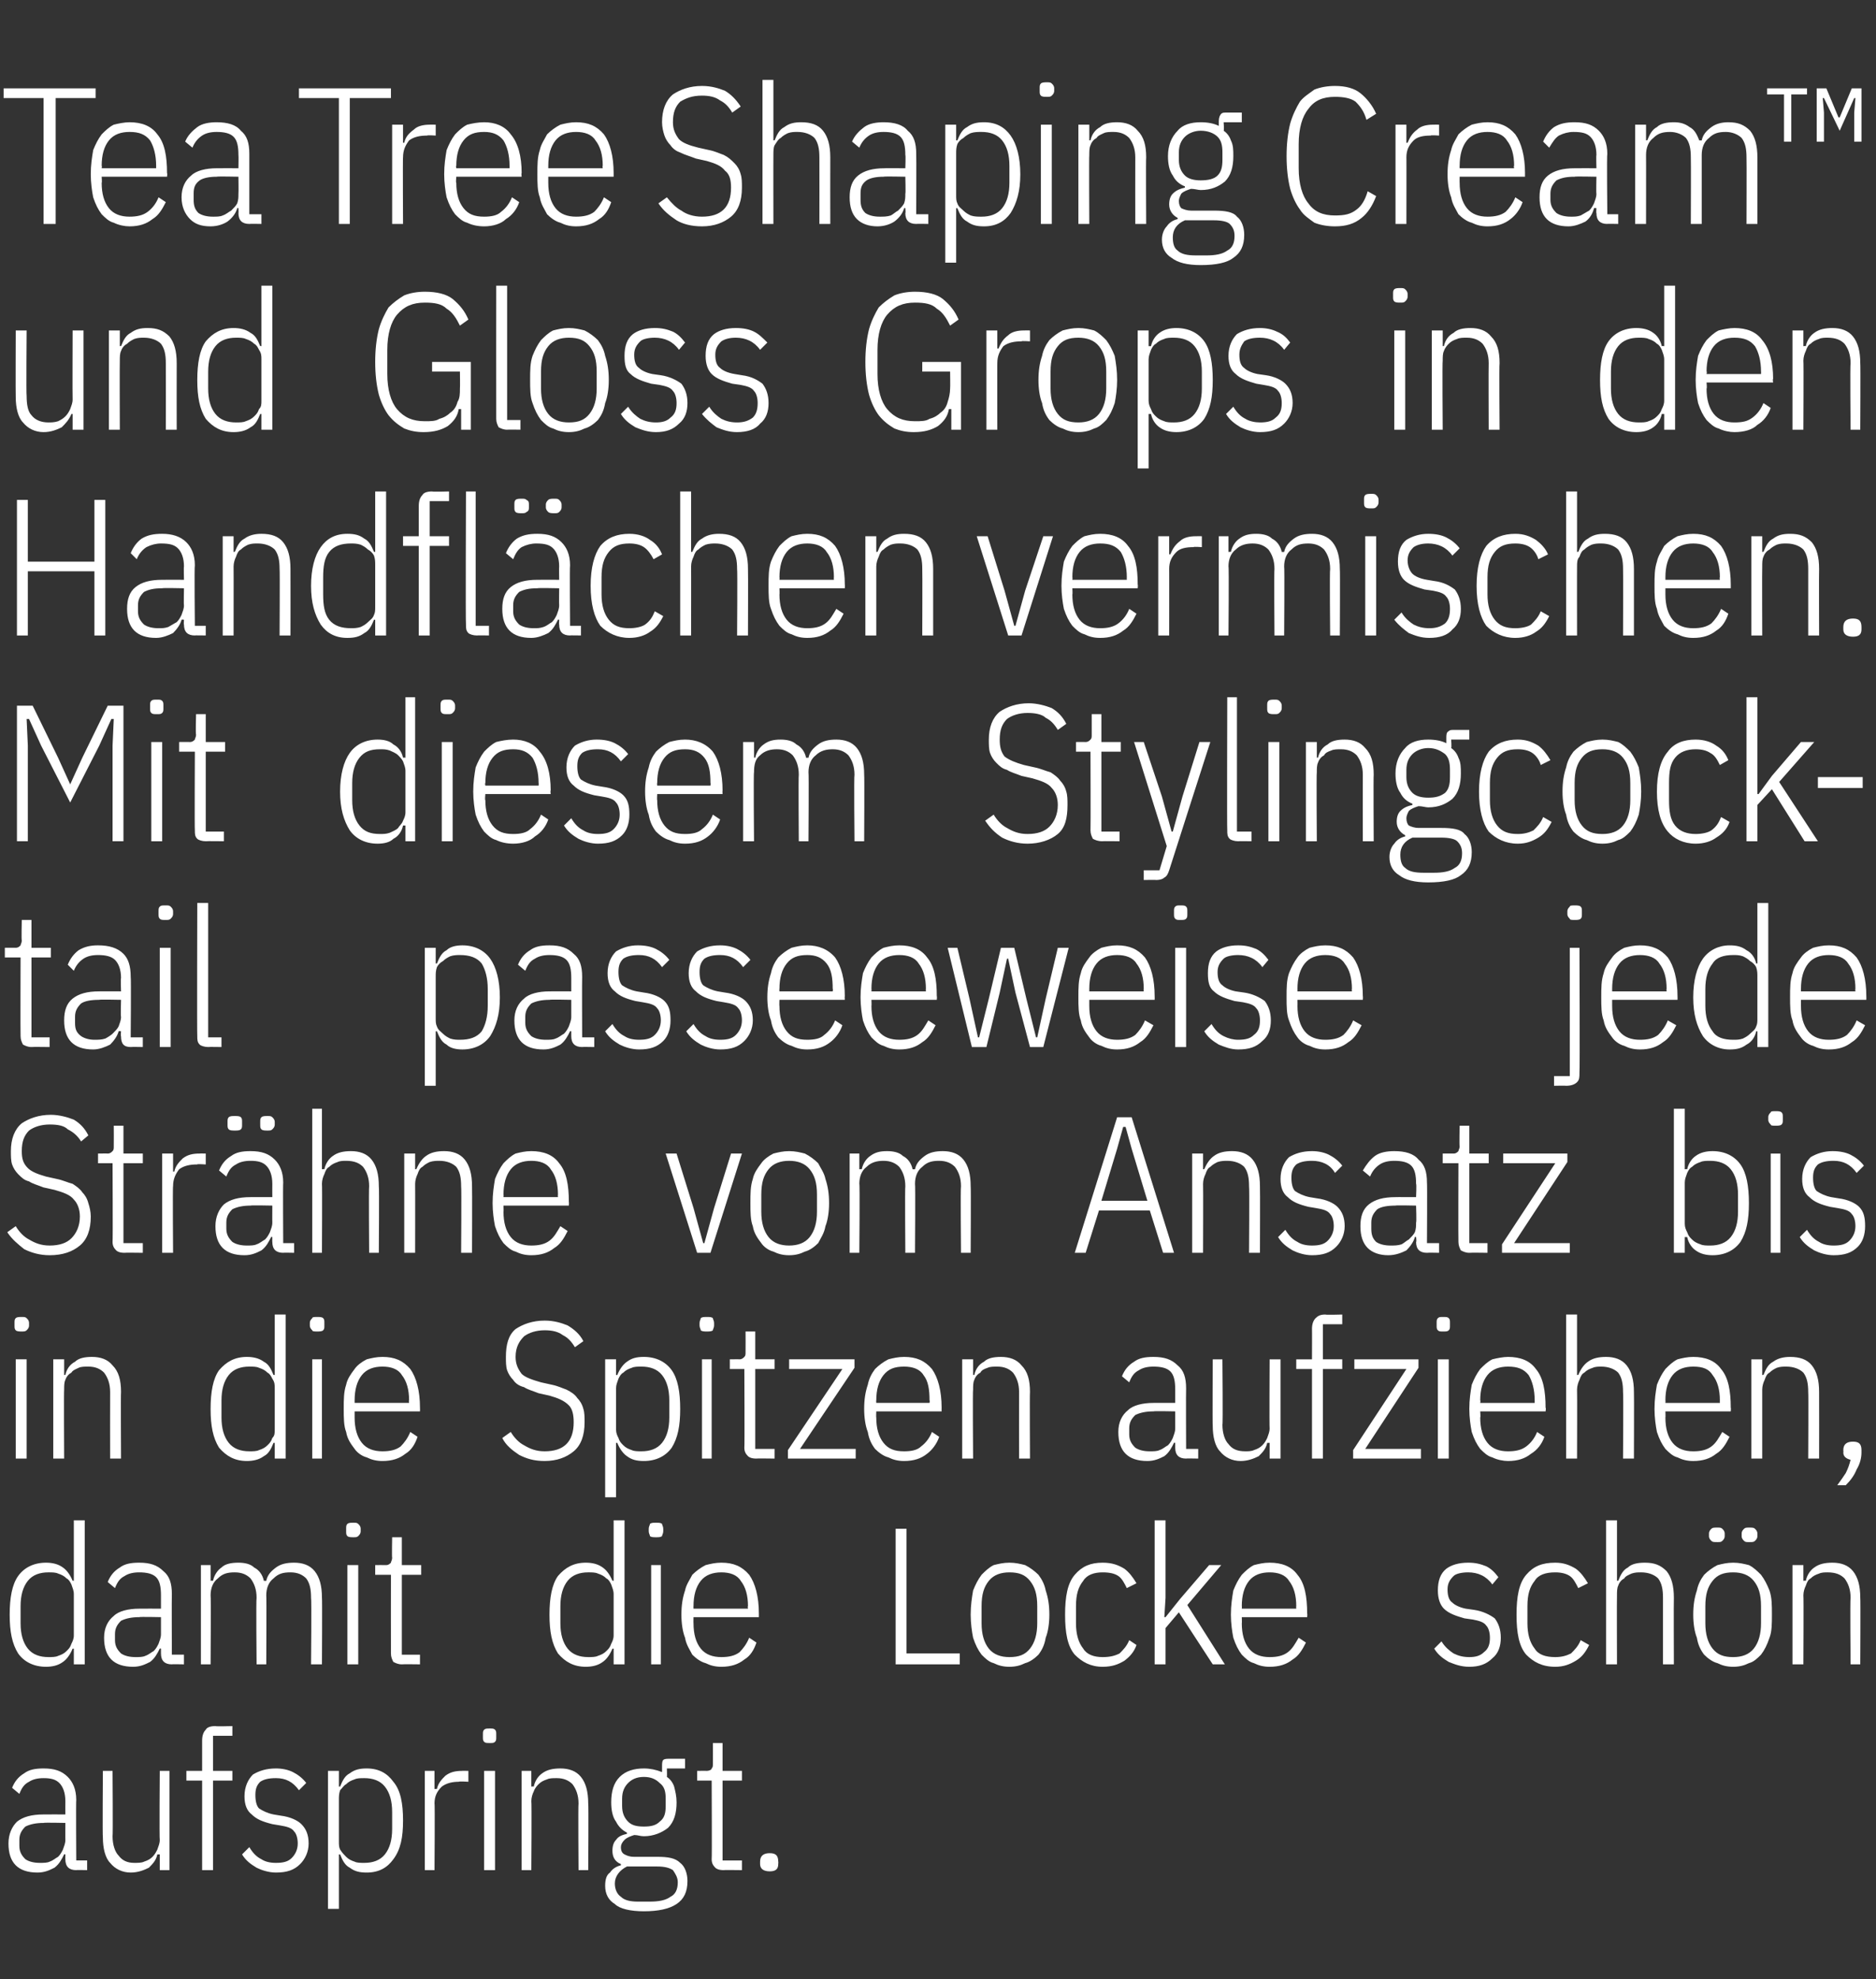 <?xml version="1.0" standalone="no"?><!DOCTYPE svg PUBLIC "-//W3C//DTD SVG 1.1//EN" "http://www.w3.org/Graphics/SVG/1.1/DTD/svg11.dtd"><svg xmlns="http://www.w3.org/2000/svg" version="1.1" width="155px" height="163.5px" viewBox="0 -6 155 163.5" style="top:-6px"><rect x="0" y="-6" width="155" height="163.5" fill="#333333" stroke="none"/><desc>Tea Tree Shaping Cream™ und Gloss Grops in den Handfl chen vermischen. Mit diesem Stylingcocktail passeeweise jede St...</desc><defs/><g id="Polygon266101"><path d="m6.3 148.5c-.6 0-.9-.3-.9-.9c-.01.02 0-.4 0-.4c0 0-.14-.03-.1 0c-.2.4-.4.8-.8 1.1c-.4.2-.8.4-1.4.4c-.8 0-1.4-.2-1.8-.6c-.4-.4-.6-1-.6-1.8c0-.8.3-1.4.7-1.8c.5-.4 1.2-.6 2.2-.6c.02-.01 1.8 0 1.8 0c0 0-.01-1.1 0-1.1c0-.7-.2-1.2-.5-1.5c-.3-.3-.7-.4-1.3-.4c-.5 0-.9.1-1.2.3c-.4.2-.6.5-.8 1c0 0-.6-.5-.6-.5c.2-.5.5-.9 1-1.2c.4-.3.9-.4 1.6-.4c.9 0 1.5.2 2 .7c.4.4.7 1 .7 1.9c-.03.02 0 5 0 5l.9 0l0 .8c0 0-.93-.02-.9 0zm-3-.6c.3 0 .6 0 .8-.1c.3-.1.5-.3.7-.4c.2-.2.3-.4.4-.6c.1-.3.2-.5.2-.8c-.01.01 0-1.4 0-1.4c0 0-1.8-.04-1.8 0c-.6 0-1.1.1-1.5.3c-.3.3-.5.6-.5 1.1c0 0 0 .5 0 .5c0 .5.2.8.5 1.1c.3.2.7.3 1.2.3zm9.9-.7c0 0-.17 0-.2 0c-.1.5-.4.8-.7 1.1c-.4.2-.9.4-1.5.4c-.7 0-1.3-.3-1.7-.8c-.4-.4-.6-1.2-.6-2.1c-.04-.04 0-5.5 0-5.5l.8 0c0 0 .04 5.42 0 5.4c0 .7.2 1.3.5 1.6c.3.4.7.6 1.3.6c.3 0 .6 0 .8-.1c.3-.1.5-.2.7-.4c.2-.2.3-.4.4-.6c.1-.3.2-.5.2-.8c-.04-.02 0-5.7 0-5.7l.8 0l0 8.2l-.8 0l0-1.3zm3.5-6.1l-1.3 0l0-.8l1.3 0c0 0 0-2.54 0-2.5c0-.4.1-.7.3-.9c.1-.2.4-.3.8-.3c.02.04 1.4 0 1.4 0l0 .8l-1.6 0l0 2.9l1.6 0l0 .8l-1.6 0l0 7.4l-.9 0l0-7.4zm6.1 7.6c-.6 0-1.2-.2-1.6-.4c-.5-.3-.9-.6-1.2-1.1c0 0 .6-.6.6-.6c.3.5.6.8 1 1c.3.2.7.3 1.2.3c.6 0 1-.1 1.3-.4c.3-.3.5-.7.5-1.2c0-.4-.1-.8-.3-1c-.2-.3-.6-.4-1.2-.5c0 0-.6-.1-.6-.1c-.8-.2-1.3-.4-1.7-.8c-.4-.3-.6-.8-.6-1.5c0-.8.3-1.4.7-1.8c.5-.3 1.1-.5 1.9-.5c.5 0 1 .1 1.4.3c.4.2.8.5 1.1.9c0 0-.6.6-.6.6c-.5-.7-1.1-1-1.9-1c-.6 0-1 .1-1.3.3c-.3.3-.4.6-.4 1.1c0 .5.1.9.3 1.1c.3.2.7.4 1.2.5c0 0 .6.1.6.1c.8.1 1.4.4 1.7.7c.4.4.6.9.6 1.6c0 .7-.3 1.3-.7 1.7c-.5.5-1.1.7-2 .7zm4.3-8.4l.9 0l0 1.3c0 0 .13-.01.1 0c.2-.5.4-.9.8-1.1c.4-.3.8-.4 1.4-.4c1 0 1.7.4 2.2 1.1c.6.7.8 1.8.8 3.2c0 1.4-.2 2.4-.8 3.2c-.5.7-1.2 1.1-2.2 1.1c-.6 0-1-.1-1.4-.4c-.4-.2-.6-.6-.8-1.1c.03 0-.1 0-.1 0l0 4.5l-.9 0l0-11.4zm3 7.6c.7 0 1.3-.2 1.7-.7c.4-.5.6-1.2.6-2.1c0 0 0-1.4 0-1.4c0-.9-.2-1.6-.6-2.1c-.4-.5-1-.7-1.7-.7c-.3 0-.6 0-.8.1c-.3.1-.5.2-.7.4c-.2.1-.3.3-.5.5c-.1.3-.1.5-.1.8c0 0 0 3.4 0 3.4c0 .3 0 .5.1.7c.2.3.3.4.5.6c.2.2.4.3.7.4c.2.1.5.1.8.1zm5 .6l0-8.2l.8 0l0 1.5c0 0 .17-.02.2 0c.1-.5.4-.8.7-1.1c.4-.3.8-.4 1.4-.4c-.03-.01.5 0 .5 0l0 .9c0 0-.76-.05-.8 0c-.5 0-1 .1-1.4.4c-.4.4-.6.8-.6 1.4c.04-.04 0 5.5 0 5.5l-.8 0zm5.4-10.5c-.3 0-.4 0-.5-.1c-.1-.1-.1-.2-.1-.4c0 0 0-.2 0-.2c0-.2 0-.3.1-.4c.1-.1.2-.1.5-.1c.2 0 .3 0 .4.1c.1.1.1.2.1.4c0 0 0 .2 0 .2c0 .2 0 .3-.1.4c-.1.1-.2.1-.4.1zm-.5 2.3l.9 0l0 8.2l-.9 0l0-8.2zm3.1 8.2l0-8.2l.8 0l0 1.3c0 0 .17-.03.2 0c.1-.5.4-.9.7-1.1c.4-.3.9-.4 1.5-.4c.7 0 1.3.2 1.7.7c.4.5.6 1.2.6 2.2c.04.01 0 5.5 0 5.5l-.8 0c0 0-.04-5.46 0-5.5c0-.7-.2-1.2-.5-1.6c-.3-.3-.7-.5-1.3-.5c-.3 0-.6 0-.8.1c-.3.1-.5.2-.7.4c-.1.1-.3.3-.4.6c-.1.2-.2.5-.2.8c.04-.01 0 5.7 0 5.7l-.8 0zm13.7.9c0 .9-.3 1.5-.9 1.9c-.6.4-1.5.6-2.7.6c-1.1 0-2-.2-2.4-.6c-.5-.3-.8-.8-.8-1.5c0-.5.1-.9.4-1.1c.2-.3.5-.5.9-.6c0 0 0-.1 0-.1c-.5-.2-.7-.6-.7-1.1c0-.4.1-.7.3-.9c.2-.3.5-.4.9-.5c0 0 0-.1 0-.1c-.4-.2-.7-.5-.9-.9c-.3-.4-.4-1-.4-1.6c0-.9.2-1.6.7-2.1c.5-.5 1.2-.7 2-.7c.5 0 1 .1 1.5.3c0 0 0-.4 0-.4c0-.3 0-.5.1-.6c.1-.1.3-.1.5-.1c.05 0 1.3 0 1.3 0l0 .8l-1.5 0c0 0 .02.67 0 .7c.3.2.5.5.6.8c.1.4.2.8.2 1.3c0 .9-.2 1.6-.7 2.1c-.5.4-1.2.7-2 .7c-.3 0-.5-.1-.8-.1c-.3.1-.6.2-.8.4c-.2.2-.3.4-.3.6c0 .3.1.5.3.6c.2.1.4.2.8.2c0 0 1.9 0 1.9 0c.9 0 1.5.1 1.9.5c.4.3.6.9.6 1.5zm-.8.1c0-.4-.2-.7-.4-1c-.3-.2-.7-.3-1.3-.3c0 0-2.5 0-2.5 0c-.6.3-1 .8-1 1.4c0 .5.2.9.5 1.1c.3.3.8.4 1.4.4c0 0 1 0 1 0c.7 0 1.3-.1 1.7-.4c.4-.2.6-.6.6-1.2zm-2.8-4.6c.6 0 1-.1 1.3-.4c.4-.3.5-.7.5-1.3c0 0 0-.6 0-.6c0-.6-.1-1-.5-1.3c-.3-.3-.7-.5-1.3-.5c-.6 0-1 .2-1.3.5c-.3.3-.5.7-.5 1.3c0 0 0 .6 0 .6c0 .6.2 1 .5 1.3c.3.3.7.4 1.3.4zm6.6 3.6c-.4 0-.6-.1-.7-.2c-.2-.2-.3-.4-.3-.7c.03-.05 0-6.5 0-6.5l-1.2 0l0-.8c0 0 .82-.01.8 0c.2 0 .4-.1.4-.2c.1-.1.1-.2.1-.4c.01-.02 0-1.7 0-1.7l.8 0l0 2.3l1.6 0l0 .8l-1.6 0l0 6.6l1.6 0l0 .8c0 0-1.52-.02-1.5 0zm4.5-.5c0 .4-.2.6-.7.6c-.5 0-.8-.2-.8-.6c0 0 0-.2 0-.2c0-.5.3-.7.8-.7c.5 0 .7.2.7.7c.02-.02 0 .2 0 .2c0 0 .02-.02 0 0z" stroke="none" fill="#fff"/></g><g id="Polygon266100"><path d="m6.1 130.2c0 0-.15 0-.1 0c-.2.5-.5.9-.8 1.1c-.4.3-.9.4-1.4.4c-1 0-1.8-.4-2.3-1.1c-.5-.8-.7-1.8-.7-3.2c0-1.4.2-2.5.7-3.2c.5-.7 1.3-1.1 2.3-1.1c.5 0 1 .1 1.4.4c.3.2.6.6.8 1.1c-.05-.03.1 0 .1 0l0-5l.9 0l0 11.9l-.9 0l0-1.3zm-2.1.7c.3 0 .6 0 .8-.1c.3-.1.5-.2.7-.4c.2-.2.3-.3.4-.6c.1-.2.2-.4.2-.7c0 0 0-3.4 0-3.4c0-.3-.1-.5-.2-.8c-.1-.2-.2-.4-.4-.5c-.2-.2-.4-.3-.7-.4c-.2-.1-.5-.1-.8-.1c-.7 0-1.3.2-1.7.7c-.4.5-.6 1.2-.6 2.1c0 0 0 1.4 0 1.4c0 .9.2 1.6.6 2.1c.4.5 1 .7 1.7.7zm10.2.6c-.6 0-.9-.3-.9-.9c0 .02 0-.4 0-.4c0 0-.13-.03-.1 0c-.2.4-.4.8-.8 1.1c-.4.2-.8.4-1.4.4c-.8 0-1.4-.2-1.8-.6c-.4-.4-.6-1-.6-1.8c0-.8.3-1.4.8-1.8c.4-.4 1.2-.6 2.1-.6c.03-.01 1.8 0 1.8 0c0 0 0-1.1 0-1.1c0-.7-.1-1.2-.4-1.5c-.3-.3-.8-.4-1.4-.4c-.5 0-.9.1-1.2.3c-.4.2-.6.5-.8 1c0 0-.6-.5-.6-.5c.2-.5.5-.9 1-1.2c.4-.3.9-.4 1.6-.4c.9 0 1.5.2 2 .7c.5.4.7 1 .7 1.9c-.02.02 0 5 0 5l1 0l0 .8c0 0-1.02-.02-1 0zm-3-.6c.3 0 .6 0 .8-.1c.3-.1.5-.3.7-.4c.2-.2.3-.4.4-.6c.1-.3.2-.5.2-.8c0 .01 0-1.4 0-1.4c0 0-1.79-.04-1.8 0c-.6 0-1.1.1-1.5.3c-.3.3-.5.6-.5 1.1c0 0 0 .5 0 .5c0 .5.2.8.5 1.1c.3.2.7.3 1.2.3zm5.4.6l0-8.2l.8 0l0 1.3c0 0 .17-.03.2 0c.1-.5.4-.9.7-1.1c.3-.3.8-.4 1.4-.4c.5 0 1 .1 1.3.4c.4.2.7.6.8 1.1c0 0 .2 0 .2 0c.1-.5.4-.8.8-1.1c.4-.3.9-.4 1.5-.4c.7 0 1.3.2 1.7.7c.4.5.6 1.2.6 2.2c.03.01 0 5.5 0 5.5l-.9 0c0 0 .05-5.46 0-5.5c0-.7-.1-1.2-.4-1.6c-.3-.3-.7-.5-1.3-.5c-.6 0-1 .1-1.4.5c-.4.3-.6.8-.6 1.4c.03-.01 0 5.7 0 5.7l-.8 0c0 0-.05-5.46 0-5.5c0-.7-.2-1.2-.5-1.6c-.3-.3-.7-.5-1.3-.5c-.6 0-1 .1-1.4.5c-.4.3-.6.8-.6 1.4c.04-.01 0 5.7 0 5.7l-.8 0zm12.6-10.5c-.2 0-.4 0-.5-.1c-.1-.1-.1-.2-.1-.4c0 0 0-.2 0-.2c0-.2 0-.3.1-.4c.1-.1.3-.1.5-.1c.2 0 .3 0 .4.1c.1.1.2.2.2.4c0 0 0 .2 0 .2c0 .2-.1.3-.2.4c-.1.1-.2.1-.4.1zm-.5 2.3l.9 0l0 8.2l-.9 0l0-8.2zm4.5 8.2c-.3 0-.5-.1-.7-.2c-.1-.2-.2-.4-.2-.7c-.01-.05 0-6.5 0-6.5l-1.3 0l0-.8c0 0 .87-.01.9 0c.2 0 .3-.1.4-.2c0-.1.1-.2.1-.4c-.03-.02 0-1.7 0-1.7l.8 0l0 2.3l1.6 0l0 .8l-1.6 0l0 6.6l1.5 0l0 .8c0 0-1.47-.02-1.5 0zm17.5-1.3c0 0-.14 0-.1 0c-.2.5-.5.9-.8 1.1c-.4.3-.9.4-1.4.4c-1 0-1.7-.4-2.3-1.1c-.5-.8-.7-1.8-.7-3.2c0-1.4.2-2.5.7-3.2c.6-.7 1.3-1.1 2.3-1.1c.5 0 1 .1 1.4.4c.3.2.6.6.8 1.1c-.04-.03.1 0 .1 0l0-5l.9 0l0 11.9l-.9 0l0-1.3zm-2.1.7c.3 0 .6 0 .8-.1c.3-.1.5-.2.7-.4c.2-.2.3-.3.4-.6c.1-.2.2-.4.2-.7c0 0 0-3.4 0-3.4c0-.3-.1-.5-.2-.8c-.1-.2-.2-.4-.4-.5c-.2-.2-.4-.3-.7-.4c-.2-.1-.5-.1-.8-.1c-.7 0-1.3.2-1.7.7c-.4.5-.6 1.2-.6 2.1c0 0 0 1.4 0 1.4c0 .9.2 1.6.6 2.1c.4.5 1 .7 1.7.7zm5.6-9.9c-.2 0-.4 0-.5-.1c0-.1-.1-.2-.1-.4c0 0 0-.2 0-.2c0-.2.1-.3.1-.4c.1-.1.3-.1.5-.1c.2 0 .4 0 .5.1c0 .1.1.2.1.4c0 0 0 .2 0 .2c0 .2-.1.3-.1.4c-.1.1-.3.1-.5.1zm-.4 2.3l.8 0l0 8.2l-.8 0l0-8.2zm5.8 8.4c-.5 0-.9-.1-1.3-.3c-.4-.1-.8-.4-1.1-.7c-.2-.4-.5-.8-.6-1.4c-.2-.5-.3-1.2-.3-1.9c0-.8.1-1.4.3-2c.1-.5.4-.9.6-1.3c.3-.3.7-.6 1.1-.8c.4-.1.8-.2 1.3-.2c1 0 1.7.3 2.3 1c.5.7.8 1.8.8 3.2c0 .02 0 .3 0 .3l-5.4 0c0 0-.01.52 0 .5c0 .9.2 1.6.6 2.1c.4.5 1 .7 1.7.7c.6 0 1.1-.1 1.5-.4c.3-.3.6-.7.8-1.2c0 0 .6.4.6.4c-.2.6-.5 1.1-1 1.4c-.5.4-1.1.6-1.9.6zm0-7.8c-.7 0-1.3.2-1.7.7c-.4.5-.6 1.2-.6 2.1c-.01-.02 0 .2 0 .2l4.5 0c0 0-.04-.22 0-.2c0-.9-.2-1.6-.6-2.1c-.3-.5-.9-.7-1.6-.7zm14.4 7.6l0-11.2l.9 0l0 10.3l4.4 0l0 .9l-5.3 0zm9.4.2c-.5 0-.9-.1-1.3-.3c-.4-.1-.7-.4-1-.7c-.3-.4-.5-.8-.7-1.4c-.1-.5-.2-1.2-.2-1.9c0-.8.1-1.4.2-2c.2-.5.4-.9.7-1.3c.3-.3.6-.6 1-.8c.4-.1.8-.2 1.3-.2c.5 0 .9.1 1.3.2c.4.2.8.5 1.1.8c.3.4.5.8.6 1.3c.2.6.3 1.2.3 2c0 .7-.1 1.4-.3 1.9c-.1.6-.3 1-.6 1.4c-.3.3-.7.6-1.1.7c-.4.2-.8.3-1.3.3zm0-.8c.8 0 1.3-.2 1.7-.7c.4-.5.6-1.2.6-2.1c0 0 0-1.4 0-1.4c0-1-.2-1.6-.6-2.1c-.4-.5-.9-.7-1.7-.7c-.7 0-1.3.2-1.7.7c-.4.5-.6 1.1-.6 2.1c0 0 0 1.4 0 1.4c0 .9.2 1.6.6 2.1c.4.5 1 .7 1.7.7zm7.7.8c-1 0-1.7-.4-2.3-1c-.6-.7-.8-1.8-.8-3.3c0-1.5.2-2.6.8-3.3c.6-.7 1.3-1 2.3-1c.8 0 1.3.2 1.8.5c.4.3.7.7 1 1.2c0 0-.8.4-.8.4c-.2-.4-.4-.8-.7-1c-.3-.2-.7-.3-1.3-.3c-.7 0-1.3.2-1.6.7c-.4.5-.6 1.1-.6 2.1c0 0 0 1.4 0 1.4c0 .9.2 1.6.6 2.1c.3.5.9.7 1.6.7c.6 0 1-.1 1.4-.3c.3-.3.6-.6.8-1.1c0 0 .6.4.6.4c-.2.6-.6 1-1 1.3c-.5.3-1 .5-1.8.5zm4.3-12.1l.9 0l0 6.4l-.1 1.6l.1 0l1.2-1.5l2.4-2.8l1 0l-2.8 3.3l3.1 4.9l-1 0l-2.8-4.3l-1.1 1.3l0 3l-.9 0l0-11.9zm9.5 12.1c-.5 0-.9-.1-1.3-.3c-.4-.1-.7-.4-1-.7c-.3-.4-.5-.8-.7-1.4c-.1-.5-.2-1.2-.2-1.9c0-.8.1-1.4.2-2c.2-.5.4-.9.7-1.3c.3-.3.6-.6 1-.8c.4-.1.8-.2 1.3-.2c1 0 1.8.3 2.3 1c.6.7.8 1.8.8 3.2c.03.02 0 .3 0 .3l-5.4 0c0 0 .02.52 0 .5c0 .9.2 1.6.6 2.1c.4.5 1 .7 1.7.7c.6 0 1.1-.1 1.5-.4c.4-.3.6-.7.9-1.2c0 0 .6.4.6.4c-.3.6-.6 1.1-1.1 1.4c-.5.4-1.1.6-1.9.6zm0-7.8c-.7 0-1.3.2-1.7.7c-.4.5-.6 1.2-.6 2.1c.02-.02 0 .2 0 .2l4.5 0c0 0-.02-.22 0-.2c0-.9-.2-1.6-.6-2.1c-.3-.5-.9-.7-1.6-.7zm16.5 7.8c-.7 0-1.2-.2-1.7-.4c-.5-.3-.9-.6-1.2-1.1c0 0 .6-.6.6-.6c.3.5.7.8 1 1c.4.2.8.3 1.3.3c.5 0 .9-.1 1.2-.4c.4-.3.5-.7.5-1.2c0-.4-.1-.8-.3-1c-.2-.3-.6-.4-1.1-.5c0 0-.7-.1-.7-.1c-.7-.2-1.3-.4-1.7-.8c-.3-.3-.5-.8-.5-1.5c0-.8.2-1.4.7-1.8c.4-.3 1-.5 1.8-.5c.6 0 1 .1 1.5.3c.4.2.7.5 1 .9c0 0-.5.6-.5.6c-.5-.7-1.2-1-2-1c-.5 0-1 .1-1.2.3c-.3.3-.5.6-.5 1.1c0 .5.1.9.4 1.1c.2.2.6.4 1.1.5c0 0 .7.1.7.1c.7.1 1.3.4 1.7.7c.3.4.5.9.5 1.6c0 .7-.2 1.3-.7 1.7c-.5.5-1.1.7-1.9.7zm7.1 0c-1.1 0-1.8-.4-2.4-1c-.6-.7-.8-1.8-.8-3.3c0-1.5.2-2.6.8-3.3c.6-.7 1.3-1 2.4-1c.7 0 1.2.2 1.7.5c.4.3.7.7 1 1.2c0 0-.8.4-.8.4c-.2-.4-.4-.8-.7-1c-.3-.2-.7-.3-1.2-.3c-.8 0-1.4.2-1.7.7c-.4.5-.6 1.1-.6 2.1c0 0 0 1.4 0 1.4c0 .9.2 1.6.6 2.1c.3.5.9.7 1.7.7c.5 0 .9-.1 1.3-.3c.3-.3.6-.6.8-1.1c0 0 .7.4.7.4c-.3.6-.6 1-1.1 1.3c-.5.3-1 .5-1.7.5zm4.2-12.1l.9 0l0 5c0 0 .1-.03.1 0c.2-.5.4-.9.8-1.1c.3-.3.8-.4 1.4-.4c.8 0 1.3.2 1.8.7c.4.5.6 1.2.6 2.2c-.02.01 0 5.5 0 5.5l-.9 0c0 0 0-5.46 0-5.5c0-.7-.1-1.2-.4-1.6c-.3-.3-.8-.5-1.4-.5c-.3 0-.5 0-.8.1c-.2.1-.5.2-.6.4c-.2.1-.4.3-.5.6c-.1.2-.1.5-.1.8c-.02-.01 0 5.7 0 5.7l-.9 0l0-11.9zm10.5 12.1c-.5 0-.9-.1-1.3-.3c-.4-.1-.8-.4-1.1-.7c-.3-.4-.5-.8-.6-1.4c-.2-.5-.3-1.2-.3-1.9c0-.8.1-1.4.3-2c.1-.5.3-.9.6-1.3c.3-.3.7-.6 1.1-.8c.4-.1.8-.2 1.3-.2c.5 0 .9.1 1.3.2c.4.2.7.5 1 .8c.3.4.5.8.7 1.3c.2.6.2 1.2.2 2c0 .7 0 1.4-.2 1.9c-.2.6-.4 1-.7 1.4c-.3.3-.6.6-1 .7c-.4.2-.8.3-1.3.3zm0-.8c.7 0 1.3-.2 1.7-.7c.4-.5.6-1.2.6-2.1c0 0 0-1.4 0-1.4c0-1-.2-1.6-.6-2.1c-.4-.5-1-.7-1.7-.7c-.8 0-1.3.2-1.7.7c-.4.5-.6 1.1-.6 2.1c0 0 0 1.4 0 1.4c0 .9.2 1.6.6 2.1c.4.5.9.7 1.7.7zm-1.3-9.5c-.3 0-.4 0-.5-.1c-.1-.1-.2-.2-.2-.4c0 0 0-.2 0-.2c0-.2.1-.3.2-.4c.1-.1.2-.1.5-.1c.2 0 .3 0 .4.1c.1.1.2.2.2.4c0 0 0 .2 0 .2c0 .2-.1.3-.2.4c-.1.1-.2.1-.4.1zm2.6 0c-.2 0-.3 0-.4-.1c-.1-.1-.2-.2-.2-.4c0 0 0-.2 0-.2c0-.2.1-.3.2-.4c.1-.1.2-.1.4-.1c.3 0 .4 0 .5.1c.1.1.2.2.2.4c0 0 0 .2 0 .2c0 .2-.1.3-.2.4c-.1.1-.2.1-.5.1zm3.6 10.1l0-8.2l.9 0l0 1.3c0 0 .16-.03.2 0c.1-.5.4-.9.7-1.1c.4-.3.9-.4 1.5-.4c.7 0 1.3.2 1.7.7c.4.5.6 1.2.6 2.2c.03.01 0 5.5 0 5.5l-.8 0c0 0-.05-5.46 0-5.5c0-.7-.2-1.2-.5-1.6c-.3-.3-.7-.5-1.4-.5c-.2 0-.5 0-.7.1c-.3.1-.5.2-.7.4c-.2.1-.3.3-.4.6c-.1.2-.2.5-.2.8c.03-.01 0 5.7 0 5.7l-.9 0z" stroke="none" fill="#fff"/></g><g id="Polygon266099"><path d="m1.8 104c-.2 0-.4 0-.5-.1c-.1-.1-.1-.2-.1-.4c0 0 0-.2 0-.2c0-.2 0-.3.1-.4c.1-.1.3-.1.5-.1c.2 0 .3 0 .4.1c.1.1.2.2.2.4c0 0 0 .2 0 .2c0 .2-.1.3-.2.4c-.1.1-.2.1-.4.1zm-.5 2.3l.9 0l0 8.2l-.9 0l0-8.2zm3.1 8.2l0-8.2l.9 0l0 1.3c0 0 .09-.03.1 0c.1-.5.4-.9.8-1.1c.3-.3.8-.4 1.4-.4c.7 0 1.3.2 1.7.7c.5.5.7 1.2.7 2.2c-.03.01 0 5.5 0 5.5l-.9 0c0 0-.01-5.46 0-5.5c0-.7-.2-1.2-.5-1.6c-.3-.3-.7-.5-1.3-.5c-.3 0-.6 0-.8.1c-.2.1-.5.2-.6.4c-.2.1-.4.3-.5.6c-.1.2-.1.5-.1.8c-.03-.01 0 5.7 0 5.7l-.9 0zm18.3-1.3c0 0-.13 0-.1 0c-.2.5-.4.9-.8 1.1c-.4.3-.9.4-1.4.4c-1 0-1.7-.4-2.3-1.1c-.5-.8-.7-1.8-.7-3.2c0-1.4.2-2.5.7-3.2c.6-.7 1.3-1.1 2.3-1.1c.5 0 1 .1 1.4.4c.4.2.6.6.8 1.1c-.03-.03.1 0 .1 0l0-5l.9 0l0 11.9l-.9 0l0-1.3zm-2.1.7c.3 0 .6 0 .8-.1c.3-.1.5-.2.7-.4c.2-.2.3-.3.4-.6c.2-.2.2-.4.2-.7c0 0 0-3.4 0-3.4c0-.3 0-.5-.2-.8c-.1-.2-.2-.4-.4-.5c-.2-.2-.4-.3-.7-.4c-.2-.1-.5-.1-.8-.1c-.7 0-1.3.2-1.7.7c-.4.5-.6 1.2-.6 2.1c0 0 0 1.4 0 1.4c0 .9.2 1.6.6 2.1c.4.5 1 .7 1.7.7zm5.6-9.9c-.2 0-.4 0-.4-.1c-.1-.1-.2-.2-.2-.4c0 0 0-.2 0-.2c0-.2.1-.3.2-.4c0-.1.2-.1.4-.1c.2 0 .4 0 .5.1c.1.1.1.2.1.4c0 0 0 .2 0 .2c0 .2 0 .3-.1.4c-.1.1-.3.1-.5.1zm-.4 2.3l.8 0l0 8.2l-.8 0l0-8.2zm5.8 8.4c-.5 0-.9-.1-1.3-.3c-.4-.1-.8-.4-1-.7c-.3-.4-.6-.8-.7-1.4c-.2-.5-.2-1.2-.2-1.9c0-.8 0-1.4.2-2c.1-.5.4-.9.7-1.3c.2-.3.6-.6 1-.8c.4-.1.8-.2 1.3-.2c1 0 1.7.3 2.3 1c.5.7.8 1.8.8 3.2c.01.02 0 .3 0 .3l-5.4 0c0 0 0 .52 0 .5c0 .9.2 1.6.6 2.1c.4.5 1 .7 1.7.7c.6 0 1.1-.1 1.5-.4c.3-.3.6-.7.8-1.2c0 0 .6.4.6.4c-.2.6-.5 1.1-1 1.4c-.5.4-1.1.6-1.9.6zm0-7.8c-.7 0-1.3.2-1.7.7c-.4.5-.6 1.2-.6 2.1c0-.02 0 .2 0 .2l4.5 0c0 0-.04-.22 0-.2c0-.9-.2-1.6-.6-2.1c-.3-.5-.9-.7-1.6-.7zm13.4 7.8c-.9 0-1.5-.2-2.1-.5c-.6-.4-1.1-.8-1.4-1.4c0 0 .7-.5.7-.5c.3.5.7.9 1.1 1.1c.5.3 1 .5 1.7.5c.8 0 1.4-.2 1.8-.6c.4-.4.6-1 .6-1.8c0-.6-.1-1.1-.4-1.4c-.4-.4-.9-.6-1.6-.8c0 0-.9-.2-.9-.2c-.5-.2-.9-.3-1.2-.5c-.4-.1-.7-.3-.9-.6c-.2-.2-.4-.5-.5-.8c-.1-.3-.1-.7-.1-1.1c0-1 .2-1.8.8-2.3c.6-.4 1.4-.7 2.4-.7c.8 0 1.4.2 1.9.4c.5.3 1 .7 1.3 1.3c0 0-.7.5-.7.5c-.3-.5-.6-.8-1-1c-.4-.3-.9-.4-1.5-.4c-.7 0-1.3.2-1.7.5c-.4.4-.7.9-.7 1.7c0 .6.2 1 .5 1.4c.3.3.9.5 1.6.7c0 0 .9.2.9.2c.5.1.9.3 1.2.4c.4.2.7.4.9.7c.2.2.4.5.5.9c.1.3.1.7.1 1.1c0 1.1-.3 1.9-.9 2.4c-.6.5-1.4.8-2.4.8zm5-8.4l.9 0l0 1.3c0 0 .15-.01.1 0c.2-.5.5-.9.8-1.1c.4-.3.8-.4 1.4-.4c1 0 1.8.4 2.3 1.1c.5.7.7 1.8.7 3.2c0 1.4-.2 2.4-.7 3.2c-.5.7-1.3 1.1-2.3 1.1c-.6 0-1-.1-1.4-.4c-.3-.2-.6-.6-.8-1.1c.05 0-.1 0-.1 0l0 4.5l-.9 0l0-11.4zm3 7.6c.7 0 1.3-.2 1.7-.7c.4-.5.6-1.2.6-2.1c0 0 0-1.4 0-1.4c0-.9-.2-1.6-.6-2.1c-.4-.5-1-.7-1.7-.7c-.3 0-.6 0-.8.1c-.3.1-.5.2-.7.4c-.2.1-.3.3-.4.5c-.1.3-.2.5-.2.8c0 0 0 3.4 0 3.4c0 .3.1.5.2.7c.1.3.2.4.4.6c.2.2.4.3.7.4c.2.1.5.1.8.1zm5.4-9.9c-.2 0-.4 0-.5-.1c0-.1-.1-.2-.1-.4c0 0 0-.2 0-.2c0-.2.1-.3.1-.4c.1-.1.3-.1.5-.1c.2 0 .4 0 .5.1c0 .1.1.2.1.4c0 0 0 .2 0 .2c0 .2-.1.3-.1.4c-.1.1-.3.1-.5.1zm-.4 2.3l.8 0l0 8.2l-.8 0l0-8.2zm4.5 8.2c-.4 0-.6-.1-.7-.2c-.2-.2-.3-.4-.3-.7c.03-.05 0-6.5 0-6.5l-1.2 0l0-.8c0 0 .81-.01.8 0c.2 0 .3-.1.4-.2c.1-.1.1-.2.1-.4c.01-.02 0-1.7 0-1.7l.8 0l0 2.3l1.6 0l0 .8l-1.6 0l0 6.6l1.6 0l0 .8c0 0-1.53-.02-1.5 0zm2.6 0l0-.7l4.5-6.7l-4.4 0l0-.8l5.4 0l0 .7l-4.5 6.7l4.6 0l0 .8l-5.6 0zm9.6.2c-.5 0-.9-.1-1.3-.3c-.4-.1-.8-.4-1.1-.7c-.3-.4-.5-.8-.6-1.4c-.2-.5-.3-1.2-.3-1.9c0-.8.1-1.4.3-2c.1-.5.3-.9.6-1.3c.3-.3.7-.6 1.1-.8c.4-.1.8-.2 1.3-.2c1 0 1.7.3 2.3 1c.5.7.8 1.8.8 3.2c-.01.02 0 .3 0 .3l-5.4 0c0 0-.02.52 0 .5c0 .9.2 1.6.6 2.1c.4.5.9.7 1.7.7c.6 0 1.1-.1 1.4-.4c.4-.3.7-.7.9-1.2c0 0 .6.4.6.4c-.2.6-.6 1.1-1 1.4c-.5.4-1.1.6-1.9.6zm0-7.8c-.8 0-1.3.2-1.7.7c-.4.5-.6 1.2-.6 2.1c-.02-.02 0 .2 0 .2l4.4 0c0 0 .04-.22 0-.2c0-.9-.1-1.6-.5-2.1c-.3-.5-.9-.7-1.6-.7zm4.8 7.6l0-8.2l.9 0l0 1.3c0 0 .09-.03.1 0c.1-.5.4-.9.8-1.1c.3-.3.8-.4 1.4-.4c.7 0 1.3.2 1.7.7c.5.5.7 1.2.7 2.2c-.03.01 0 5.5 0 5.5l-.9 0c0 0-.01-5.46 0-5.5c0-.7-.2-1.2-.5-1.6c-.3-.3-.7-.5-1.3-.5c-.3 0-.6 0-.8.1c-.3.1-.5.2-.6.4c-.2.1-.4.3-.5.6c-.1.2-.1.5-.1.8c-.04-.01 0 5.7 0 5.7l-.9 0zm18.5 0c-.6 0-.9-.3-.9-.9c0 .02 0-.4 0-.4c0 0-.13-.03-.1 0c-.2.4-.4.8-.8 1.1c-.4.2-.8.4-1.4.4c-.8 0-1.4-.2-1.8-.6c-.4-.4-.6-1-.6-1.8c0-.8.3-1.4.8-1.8c.4-.4 1.2-.6 2.1-.6c.03-.01 1.8 0 1.8 0c0 0 0-1.1 0-1.1c0-.7-.1-1.2-.4-1.5c-.3-.3-.8-.4-1.4-.4c-.5 0-.9.1-1.2.3c-.4.2-.6.5-.8 1c0 0-.6-.5-.6-.5c.2-.5.5-.9 1-1.2c.4-.3.9-.4 1.6-.4c.9 0 1.5.2 2 .7c.5.4.7 1 .7 1.9c-.02.02 0 5 0 5l1 0l0 .8c0 0-1.02-.02-1 0zm-3-.6c.3 0 .6 0 .8-.1c.3-.1.5-.3.7-.4c.2-.2.3-.4.4-.6c.1-.3.2-.5.2-.8c0 .01 0-1.4 0-1.4c0 0-1.79-.04-1.8 0c-.6 0-1.1.1-1.5.3c-.3.3-.5.6-.5 1.1c0 0 0 .5 0 .5c0 .5.2.8.5 1.1c.3.2.7.3 1.2.3zm9.9-.7c0 0-.16 0-.2 0c-.1.5-.4.8-.7 1.1c-.4.2-.9.4-1.5.4c-.7 0-1.3-.3-1.7-.8c-.4-.4-.6-1.2-.6-2.1c-.03-.04 0-5.5 0-5.5l.8 0c0 0 .05 5.42 0 5.4c0 .7.2 1.3.5 1.6c.3.4.7.6 1.4.6c.2 0 .5 0 .7-.1c.3-.1.5-.2.7-.4c.2-.2.3-.4.4-.6c.1-.3.2-.5.2-.8c-.03-.02 0-5.7 0-5.7l.9 0l0 8.2l-.9 0l0-1.3zm3.5-6.1l-1.3 0l0-.8l1.3 0c0 0 .01-2.54 0-2.5c0-.4.1-.7.3-.9c.2-.2.4-.3.8-.3c.03.04 1.4 0 1.4 0l0 .8l-1.6 0l0 2.9l1.6 0l0 .8l-1.6 0l0 7.4l-.9 0l0-7.4zm3.4 7.4l0-.7l4.4-6.7l-4.3 0l0-.8l5.3 0l0 .7l-4.4 6.7l4.6 0l0 .8l-5.6 0zm7.4-10.5c-.2 0-.3 0-.4-.1c-.1-.1-.1-.2-.1-.4c0 0 0-.2 0-.2c0-.2 0-.3.1-.4c.1-.1.2-.1.4-.1c.3 0 .4 0 .5.1c.1.1.1.2.1.4c0 0 0 .2 0 .2c0 .2 0 .3-.1.4c-.1.1-.2.1-.5.1zm-.4 2.3l.9 0l0 8.2l-.9 0l0-8.2zm5.8 8.4c-.4 0-.9-.1-1.3-.3c-.4-.1-.7-.4-1-.7c-.3-.4-.5-.8-.7-1.4c-.1-.5-.2-1.2-.2-1.9c0-.8.1-1.4.2-2c.2-.5.4-.9.7-1.3c.3-.3.6-.6 1-.8c.4-.1.9-.2 1.3-.2c1 0 1.8.3 2.3 1c.6.7.8 1.8.8 3.2c.05.02 0 .3 0 .3l-5.4 0c0 0 .04.52 0 .5c0 .9.2 1.6.6 2.1c.4.5 1 .7 1.7.7c.6 0 1.1-.1 1.5-.4c.4-.3.7-.7.9-1.2c0 0 .6.4.6.4c-.2.6-.6 1.1-1.1 1.4c-.5.4-1.1.6-1.9.6zm0-7.8c-.7 0-1.3.2-1.7.7c-.4.5-.6 1.2-.6 2.1c.04-.02 0 .2 0 .2l4.5 0c0 0 0-.22 0-.2c0-.9-.2-1.6-.5-2.1c-.4-.5-.9-.7-1.7-.7zm4.8-4.3l.9 0l0 5c0 0 .15-.03.1 0c.2-.5.5-.9.8-1.1c.4-.3.9-.4 1.5-.4c.7 0 1.3.2 1.7.7c.4.5.6 1.2.6 2.2c.02.01 0 5.5 0 5.5l-.9 0c0 0 .04-5.46 0-5.5c0-.7-.1-1.2-.4-1.6c-.3-.3-.8-.5-1.4-.5c-.2 0-.5 0-.7.1c-.3.1-.5.2-.7.4c-.2.1-.3.3-.4.6c-.1.2-.2.5-.2.8c.02-.01 0 5.7 0 5.7l-.9 0l0-11.9zm10.5 12.1c-.5 0-.9-.1-1.3-.3c-.4-.1-.7-.4-1-.7c-.3-.4-.5-.8-.7-1.4c-.1-.5-.2-1.2-.2-1.9c0-.8.1-1.4.2-2c.2-.5.4-.9.7-1.3c.3-.3.6-.6 1-.8c.4-.1.8-.2 1.3-.2c1 0 1.8.3 2.3 1c.6.7.8 1.8.8 3.2c.03.02 0 .3 0 .3l-5.4 0c0 0 .02.52 0 .5c0 .9.2 1.6.6 2.1c.4.5 1 .7 1.7.7c.6 0 1.1-.1 1.5-.4c.4-.3.6-.7.9-1.2c0 0 .6.4.6.4c-.3.6-.6 1.1-1.1 1.4c-.5.4-1.1.6-1.9.6zm0-7.8c-.7 0-1.3.2-1.7.7c-.4.5-.6 1.2-.6 2.1c.02-.02 0 .2 0 .2l4.5 0c0 0-.01-.22 0-.2c0-.9-.2-1.6-.6-2.1c-.3-.5-.8-.7-1.6-.7zm4.8 7.6l0-8.2l.9 0l0 1.3c0 0 .13-.03.1 0c.2-.5.4-.9.8-1.1c.4-.3.9-.4 1.4-.4c.8 0 1.4.2 1.8.7c.4.5.6 1.2.6 2.2c.01.01 0 5.5 0 5.5l-.9 0c0 0 .03-5.46 0-5.5c0-.7-.1-1.2-.4-1.6c-.3-.3-.8-.5-1.4-.5c-.3 0-.5 0-.8.1c-.2.1-.4.2-.6.4c-.2.1-.3.3-.4.6c-.1.2-.2.5-.2.8c0-.01 0 5.7 0 5.7l-.9 0zm7.6-.7c0-.5.3-.7.8-.7c.5 0 .7.2.7.7c0 0 0 .2 0 .2c0 .4-.1.9-.4 1.4c-.2.5-.5.9-.9 1.3c0 0-.7 0-.7 0c.3-.4.5-.7.7-1c.2-.4.3-.7.4-1.1c-.4-.1-.6-.3-.6-.6c.02-.02 0-.2 0-.2c0 0 .02-.02 0 0z" stroke="none" fill="#fff"/></g><g id="Polygon266098"><path d="m4.1 97.7c-.8 0-1.5-.2-2.1-.5c-.5-.4-1-.8-1.4-1.4c0 0 .7-.5.7-.5c.3.5.7.9 1.1 1.1c.5.3 1 .5 1.7.5c.8 0 1.4-.2 1.8-.6c.4-.4.7-1 .7-1.8c0-.6-.2-1.1-.5-1.4c-.3-.4-.9-.6-1.6-.8c0 0-.9-.2-.9-.2c-.5-.2-.9-.3-1.2-.5c-.4-.1-.6-.3-.9-.6c-.2-.2-.4-.5-.5-.8c-.1-.3-.1-.7-.1-1.1c0-1 .3-1.8.9-2.3c.6-.4 1.4-.7 2.4-.7c.7 0 1.4.2 1.9.4c.5.3.9.7 1.2 1.3c0 0-.6.5-.6.5c-.3-.5-.7-.8-1.1-1c-.3-.3-.8-.4-1.5-.4c-.7 0-1.3.2-1.7.5c-.4.4-.6.9-.6 1.7c0 .6.1 1 .5 1.4c.3.3.8.5 1.5.7c0 0 .9.2.9.2c.5.1.9.3 1.3.4c.3.2.6.4.8.7c.2.2.4.5.5.9c.1.3.2.7.2 1.1c0 1.1-.3 1.9-.9 2.4c-.6.5-1.4.8-2.5.8zm6.2-.2c-.4 0-.6-.1-.7-.2c-.2-.2-.3-.4-.3-.7c.03-.05 0-6.5 0-6.5l-1.2 0l0-.8c0 0 .81-.01.8 0c.2 0 .3-.1.4-.2c.1-.1.1-.2.1-.4c.01-.02 0-1.7 0-1.7l.8 0l0 2.3l1.6 0l0 .8l-1.6 0l0 6.6l1.6 0l0 .8c0 0-1.53-.02-1.5 0zm3.1 0l0-8.2l.9 0l0 1.5c0 0 .09-.02.1 0c.1-.5.4-.8.7-1.1c.4-.3.8-.4 1.4-.4c-.01-.01.5 0 .5 0l0 .9c0 0-.74-.05-.7 0c-.6 0-1.1.1-1.5.4c-.3.4-.5.8-.5 1.4c-.04-.04 0 5.5 0 5.5l-.9 0zm10 0c-.6 0-.9-.3-.9-.9c-.01.02 0-.4 0-.4c0 0-.14-.03-.1 0c-.2.4-.4.8-.8 1.1c-.4.2-.8.4-1.4.4c-.8 0-1.4-.2-1.8-.6c-.4-.4-.6-1-.6-1.8c0-.8.3-1.4.7-1.8c.5-.4 1.2-.6 2.2-.6c.02-.01 1.8 0 1.8 0c0 0-.01-1.1 0-1.1c0-.7-.2-1.2-.5-1.5c-.3-.3-.7-.4-1.3-.4c-.5 0-.9.1-1.2.3c-.4.2-.6.5-.8 1c0 0-.6-.5-.6-.5c.2-.5.5-.9 1-1.2c.4-.3.9-.4 1.6-.4c.9 0 1.5.2 2 .7c.4.4.7 1 .7 1.9c-.03.02 0 5 0 5l.9 0l0 .8c0 0-.93-.02-.9 0zm-3-.6c.3 0 .6 0 .8-.1c.3-.1.5-.3.7-.4c.2-.2.3-.4.4-.6c.1-.3.2-.5.2-.8c-.01.01 0-1.4 0-1.4c0 0-1.8-.04-1.8 0c-.6 0-1.1.1-1.5.3c-.3.3-.5.6-.5 1.1c0 0 0 .5 0 .5c0 .5.2.8.5 1.1c.3.2.7.3 1.2.3zm-1-9.5c-.2 0-.4 0-.5-.1c-.1-.1-.1-.2-.1-.4c0 0 0-.2 0-.2c0-.2 0-.3.1-.4c.1-.1.3-.1.5-.1c.2 0 .4 0 .5.1c.1.1.1.2.1.4c0 0 0 .2 0 .2c0 .2 0 .3-.1.4c-.1.1-.3.1-.5.1zm2.7 0c-.2 0-.4 0-.5-.1c-.1-.1-.1-.2-.1-.4c0 0 0-.2 0-.2c0-.2 0-.3.1-.4c.1-.1.3-.1.5-.1c.2 0 .3 0 .4.1c.1.1.2.2.2.4c0 0 0 .2 0 .2c0 .2-.1.3-.2.4c-.1.1-.2.1-.4.1zm3.7-1.8l.8 0l0 5c0 0 .16-.03.2 0c.1-.5.4-.9.7-1.1c.4-.3.9-.4 1.5-.4c.7 0 1.3.2 1.7.7c.4.5.6 1.2.6 2.2c.04.01 0 5.5 0 5.5l-.8 0c0 0-.04-5.46 0-5.5c0-.7-.2-1.2-.5-1.6c-.3-.3-.7-.5-1.4-.5c-.2 0-.5 0-.7.1c-.3.1-.5.2-.7.4c-.2.1-.3.3-.4.6c-.1.2-.2.5-.2.8c.03-.01 0 5.7 0 5.7l-.8 0l0-11.9zm7.6 11.9l0-8.2l.9 0l0 1.3c0 0 .14-.03.1 0c.2-.5.5-.9.8-1.1c.4-.3.9-.4 1.5-.4c.7 0 1.3.2 1.7.7c.4.5.6 1.2.6 2.2c.02.01 0 5.5 0 5.5l-.9 0c0 0 .04-5.46 0-5.5c0-.7-.1-1.2-.4-1.6c-.3-.3-.8-.5-1.4-.5c-.2 0-.5 0-.8.1c-.2.1-.4.2-.6.4c-.2.1-.3.3-.4.6c-.1.2-.2.5-.2.8c.01-.01 0 5.7 0 5.7l-.9 0zm10.5.2c-.5 0-.9-.1-1.3-.3c-.4-.1-.7-.4-1-.7c-.3-.4-.5-.8-.7-1.4c-.1-.5-.2-1.2-.2-1.9c0-.8.1-1.4.2-2c.2-.5.4-.9.7-1.3c.3-.3.6-.6 1-.8c.4-.1.8-.2 1.3-.2c1 0 1.8.3 2.3 1c.6.7.8 1.8.8 3.2c.02.02 0 .3 0 .3l-5.4 0c0 0 .02.52 0 .5c0 .9.2 1.6.6 2.1c.4.5 1 .7 1.7.7c.6 0 1.1-.1 1.5-.4c.4-.3.6-.7.9-1.2c0 0 .6.4.6.4c-.3.6-.6 1.1-1.1 1.4c-.5.4-1.1.6-1.9.6zm0-7.8c-.7 0-1.3.2-1.7.7c-.4.5-.6 1.2-.6 2.1c.02-.02 0 .2 0 .2l4.5 0c0 0-.02-.22 0-.2c0-.9-.2-1.6-.6-2.1c-.3-.5-.9-.7-1.6-.7zm13.7 7.6l-2.6-8.2l.9 0l1.4 4.5l.8 2.9l.1 0l.8-2.9l1.4-4.5l.9 0l-2.6 8.2l-1.1 0zm7.6.2c-.5 0-.9-.1-1.3-.3c-.4-.1-.8-.4-1-.7c-.3-.4-.6-.8-.7-1.4c-.2-.5-.2-1.2-.2-1.9c0-.8 0-1.4.2-2c.1-.5.4-.9.7-1.3c.2-.3.6-.6 1-.8c.4-.1.8-.2 1.3-.2c.5 0 .9.1 1.3.2c.4.2.8.5 1.1.8c.2.4.5.8.6 1.3c.2.6.3 1.2.3 2c0 .7-.1 1.4-.3 1.9c-.1.6-.4 1-.6 1.4c-.3.3-.7.6-1.1.7c-.4.2-.8.3-1.3.3zm0-.8c.7 0 1.3-.2 1.7-.7c.4-.5.6-1.2.6-2.1c0 0 0-1.4 0-1.4c0-1-.2-1.6-.6-2.1c-.4-.5-1-.7-1.7-.7c-.7 0-1.3.2-1.7.7c-.4.5-.6 1.1-.6 2.1c0 0 0 1.4 0 1.4c0 .9.2 1.6.6 2.1c.4.5 1 .7 1.7.7zm5 .6l0-8.2l.8 0l0 1.3c0 0 .18-.03.2 0c.1-.5.4-.9.7-1.1c.4-.3.8-.4 1.4-.4c.5 0 1 .1 1.3.4c.4.2.7.6.8 1.1c0 0 .2 0 .2 0c.1-.5.4-.8.8-1.1c.4-.3.9-.4 1.5-.4c.7 0 1.3.2 1.7.7c.4.5.6 1.2.6 2.2c.03.01 0 5.5 0 5.5l-.8 0c0 0-.05-5.46 0-5.5c0-.7-.2-1.2-.5-1.6c-.3-.3-.7-.5-1.3-.5c-.6 0-1 .1-1.4.5c-.4.3-.6.8-.6 1.4c.04-.01 0 5.7 0 5.7l-.8 0c0 0-.04-5.46 0-5.5c0-.7-.2-1.2-.5-1.6c-.3-.3-.7-.5-1.3-.5c-.5 0-1 .1-1.4.5c-.4.3-.6.8-.6 1.4c.05-.01 0 5.7 0 5.7l-.8 0zm25.9 0l-1.1-3.5l-4.2 0l-1.1 3.5l-.9 0l3.5-11.2l1.2 0l3.5 11.2l-.9 0zm-2.6-8.6l-.5-1.8l-.2 0l-.5 1.8l-1.3 4.3l3.8 0l-1.3-4.3zm5 8.6l0-8.2l.9 0l0 1.3c0 0 .15-.03.1 0c.2-.5.5-.9.8-1.1c.4-.3.9-.4 1.5-.4c.7 0 1.3.2 1.7.7c.4.5.6 1.2.6 2.2c.02.01 0 5.5 0 5.5l-.9 0c0 0 .04-5.46 0-5.5c0-.7-.1-1.2-.4-1.6c-.3-.3-.8-.5-1.4-.5c-.2 0-.5 0-.8.1c-.2.1-.4.2-.6.4c-.2.1-.3.3-.4.6c-.1.2-.2.5-.2.8c.02-.01 0 5.7 0 5.7l-.9 0zm9.9.2c-.6 0-1.2-.2-1.6-.4c-.5-.3-.9-.6-1.2-1.1c0 0 .6-.6.6-.6c.3.5.6.8 1 1c.3.2.7.3 1.2.3c.6 0 1-.1 1.3-.4c.3-.3.5-.7.5-1.2c0-.4-.1-.8-.3-1c-.2-.3-.6-.4-1.2-.5c0 0-.6-.1-.6-.1c-.8-.2-1.3-.4-1.7-.8c-.4-.3-.6-.8-.6-1.5c0-.8.3-1.4.7-1.8c.5-.3 1.1-.5 1.9-.5c.5 0 1 .1 1.4.3c.4.2.8.5 1.1.9c0 0-.6.6-.6.6c-.4-.7-1.1-1-1.9-1c-.6 0-1 .1-1.3.3c-.3.3-.4.6-.4 1.1c0 .5.1.9.3 1.1c.3.2.7.4 1.2.5c0 0 .6.1.6.1c.8.1 1.4.4 1.7.7c.4.4.6.9.6 1.6c0 .7-.3 1.3-.7 1.7c-.5.5-1.1.7-2 .7zm9.5-.2c-.6 0-.9-.3-.9-.9c.05.02 0-.4 0-.4c0 0-.08-.03-.1 0c-.1.4-.4.8-.7 1.1c-.4.2-.9.4-1.5.4c-.7 0-1.3-.2-1.7-.6c-.4-.4-.6-1-.6-1.8c0-.8.2-1.4.7-1.8c.5-.4 1.2-.6 2.2-.6c-.03-.01 1.7 0 1.7 0c0 0 .05-1.1 0-1.1c0-.7-.1-1.2-.4-1.5c-.3-.3-.8-.4-1.4-.4c-.5 0-.9.1-1.2.3c-.3.2-.6.5-.8 1c0 0-.6-.5-.6-.5c.3-.5.6-.9 1-1.2c.4-.3 1-.4 1.6-.4c.9 0 1.6.2 2 .7c.5.4.7 1 .7 1.9c.03.02 0 5 0 5l1 0l0 .8c0 0-.97-.02-1 0zm-3-.6c.3 0 .6 0 .9-.1c.2-.1.4-.3.6-.4c.2-.2.4-.4.5-.6c.1-.3.1-.5.1-.8c.05.01 0-1.4 0-1.4c0 0-1.74-.04-1.7 0c-.7 0-1.2.1-1.5.3c-.3.3-.5.6-.5 1.1c0 0 0 .5 0 .5c0 .5.1.8.4 1.1c.3.2.7.3 1.2.3zm6.5.6c-.3 0-.5-.1-.7-.2c-.1-.2-.2-.4-.2-.7c-.02-.05 0-6.5 0-6.5l-1.3 0l0-.8c0 0 .87-.01.9 0c.2 0 .3-.1.4-.2c0-.1.1-.2.1-.4c-.04-.02 0-1.7 0-1.7l.8 0l0 2.3l1.6 0l0 .8l-1.6 0l0 6.6l1.5 0l0 .8c0 0-1.47-.02-1.5 0zm2.7 0l0-.7l4.4-6.7l-4.3 0l0-.8l5.3 0l0 .7l-4.4 6.7l4.6 0l0 .8l-5.6 0zm14.2-11.9l.9 0l0 5c0 0 .15-.03.2 0c.1-.5.4-.9.7-1.1c.4-.3.9-.4 1.4-.4c1 0 1.8.4 2.3 1.1c.5.7.7 1.8.7 3.2c0 1.4-.2 2.4-.7 3.2c-.5.7-1.3 1.1-2.3 1.1c-.5 0-1-.1-1.4-.4c-.3-.2-.6-.6-.7-1.1c-.05 0-.2 0-.2 0l0 1.3l-.9 0l0-11.9zm3 11.3c.7 0 1.3-.2 1.7-.7c.4-.5.6-1.2.6-2.1c0 0 0-1.4 0-1.4c0-.9-.2-1.6-.6-2.1c-.4-.5-1-.7-1.7-.7c-.3 0-.6 0-.8.1c-.3.1-.5.2-.7.4c-.2.1-.3.3-.4.5c-.1.3-.2.5-.2.8c0 0 0 3.4 0 3.4c0 .3.1.5.2.7c.1.3.2.4.4.6c.2.2.4.3.7.4c.2.1.5.1.8.1zm5.4-9.9c-.2 0-.4 0-.4-.1c-.1-.1-.2-.2-.2-.4c0 0 0-.2 0-.2c0-.2.1-.3.2-.4c0-.1.2-.1.4-.1c.2 0 .4 0 .5.1c.1.1.1.2.1.4c0 0 0 .2 0 .2c0 .2 0 .3-.1.4c-.1.1-.3.1-.5.1zm-.4 2.3l.8 0l0 8.2l-.8 0l0-8.2zm5.2 8.4c-.6 0-1.2-.2-1.6-.4c-.5-.3-.9-.6-1.2-1.1c0 0 .6-.6.6-.6c.3.5.6.8 1 1c.3.2.7.3 1.2.3c.6 0 1-.1 1.3-.4c.3-.3.5-.7.5-1.2c0-.4-.1-.8-.3-1c-.2-.3-.6-.4-1.2-.5c0 0-.6-.1-.6-.1c-.8-.2-1.3-.4-1.7-.8c-.4-.3-.6-.8-.6-1.5c0-.8.3-1.4.7-1.8c.5-.3 1.1-.5 1.8-.5c.6 0 1.1.1 1.5.3c.4.2.8.5 1.1.9c0 0-.6.6-.6.6c-.5-.7-1.1-1-1.9-1c-.6 0-1 .1-1.3.3c-.3.3-.4.6-.4 1.1c0 .5.1.9.3 1.1c.3.2.7.4 1.2.5c0 0 .6.1.6.1c.8.1 1.4.4 1.7.7c.4.4.5.9.5 1.6c0 .7-.2 1.3-.6 1.7c-.5.5-1.1.7-2 .7z" stroke="none" fill="#fff"/></g><g id="Polygon266097"><path d="m2.6 80.5c-.3 0-.5-.1-.7-.2c-.1-.2-.2-.4-.2-.7c-.02-.05 0-6.5 0-6.5l-1.3 0l0-.8c0 0 .86-.01.9 0c.2 0 .3-.1.4-.2c0-.1.1-.2.1-.4c-.04-.02 0-1.7 0-1.7l.8 0l0 2.3l1.6 0l0 .8l-1.6 0l0 6.6l1.5 0l0 .8c0 0-1.48-.02-1.5 0zm8.2 0c-.6 0-.8-.3-.8-.9c-.04.02 0-.4 0-.4c0 0-.17-.03-.2 0c-.1.4-.4.8-.7 1.1c-.4.2-.9.4-1.4.4c-.8 0-1.4-.2-1.8-.6c-.4-.4-.6-1-.6-1.8c0-.8.2-1.4.7-1.8c.5-.4 1.2-.6 2.2-.6c-.02-.01 1.8 0 1.8 0c0 0-.04-1.1 0-1.1c0-.7-.2-1.2-.5-1.5c-.3-.3-.8-.4-1.4-.4c-.5 0-.9.1-1.2.3c-.3.2-.6.5-.8 1c0 0-.5-.5-.5-.5c.2-.5.5-.9.9-1.2c.5-.3 1-.4 1.6-.4c.9 0 1.6.2 2.1.7c.4.4.6 1 .6 1.9c.04.02 0 5 0 5l1 0l0 .8c0 0-.96-.02-1 0zm-3-.6c.3 0 .6 0 .9-.1c.2-.1.5-.3.6-.4c.2-.2.4-.4.5-.6c.1-.3.2-.5.2-.8c-.04.01 0-1.4 0-1.4c0 0-1.84-.04-1.8 0c-.7 0-1.2.1-1.5.3c-.3.3-.5.6-.5 1.1c0 0 0 .5 0 .5c0 .5.1.8.5 1.1c.3.2.7.3 1.1.3zm5.9-9.9c-.3 0-.4 0-.5-.1c-.1-.1-.1-.2-.1-.4c0 0 0-.2 0-.2c0-.2 0-.3.1-.4c.1-.1.2-.1.5-.1c.2 0 .3 0 .4.1c.1.1.2.2.2.4c0 0 0 .2 0 .2c0 .2-.1.3-.2.4c-.1.1-.2.1-.4.1zm-.5 2.3l.9 0l0 8.2l-.9 0l0-8.2zm4 8.2c-.3 0-.6-.1-.7-.2c-.2-.2-.2-.4-.2-.7c-.03-.05 0-11 0-11l.9 0l0 11.1l1.1 0l0 .8c0 0-1.1-.02-1.1 0zm17.9-8.2l.9 0l0 1.3c0 0 .1-.01.1 0c.2-.5.4-.9.8-1.1c.3-.3.8-.4 1.3-.4c1 0 1.8.4 2.3 1.1c.5.7.8 1.8.8 3.2c0 1.4-.3 2.4-.8 3.2c-.5.7-1.3 1.1-2.3 1.1c-.5 0-1-.1-1.3-.4c-.4-.2-.6-.6-.8-1.1c0 0-.1 0-.1 0l0 4.5l-.9 0l0-11.4zm2.9 7.6c.8 0 1.4-.2 1.8-.7c.3-.5.5-1.2.5-2.1c0 0 0-1.4 0-1.4c0-.9-.2-1.6-.5-2.1c-.4-.5-1-.7-1.8-.7c-.2 0-.5 0-.8.1c-.2.1-.4.2-.6.4c-.2.1-.4.3-.5.5c-.1.3-.1.5-.1.8c0 0 0 3.4 0 3.4c0 .3 0 .5.1.7c.1.3.3.4.5.6c.2.2.4.3.6.4c.3.1.6.1.8.1zm10.1.6c-.6 0-.9-.3-.9-.9c0 .02 0-.4 0-.4c0 0-.12-.03-.1 0c-.2.4-.4.8-.8 1.1c-.4.2-.8.4-1.4.4c-.8 0-1.4-.2-1.8-.6c-.4-.4-.6-1-.6-1.8c0-.8.3-1.4.8-1.8c.4-.4 1.2-.6 2.1-.6c.03-.01 1.8 0 1.8 0c0 0 0-1.1 0-1.1c0-.7-.1-1.2-.4-1.5c-.3-.3-.8-.4-1.4-.4c-.5 0-.9.1-1.2.3c-.4.2-.6.5-.8 1c0 0-.6-.5-.6-.5c.2-.5.5-.9 1-1.2c.4-.3.9-.4 1.6-.4c.9 0 1.5.2 2 .7c.5.4.7 1 .7 1.9c-.02.02 0 5 0 5l1 0l0 .8c0 0-1.02-.02-1 0zm-3-.6c.3 0 .6 0 .8-.1c.3-.1.5-.3.7-.4c.2-.2.3-.4.4-.6c.1-.3.2-.5.2-.8c0 .01 0-1.4 0-1.4c0 0-1.79-.04-1.8 0c-.6 0-1.1.1-1.5.3c-.3.3-.5.6-.5 1.1c0 0 0 .5 0 .5c0 .5.2.8.5 1.1c.3.2.7.3 1.2.3zm7.7.8c-.6 0-1.2-.2-1.6-.4c-.5-.3-.9-.6-1.2-1.1c0 0 .6-.6.6-.6c.3.5.6.8 1 1c.3.2.7.3 1.2.3c.6 0 1-.1 1.3-.4c.3-.3.5-.7.5-1.2c0-.4-.1-.8-.3-1c-.2-.3-.6-.4-1.2-.5c0 0-.6-.1-.6-.1c-.8-.2-1.3-.4-1.7-.8c-.4-.3-.6-.8-.6-1.5c0-.8.3-1.4.7-1.8c.5-.3 1.1-.5 1.8-.5c.6 0 1.1.1 1.5.3c.4.2.8.5 1.1.9c0 0-.6.6-.6.6c-.5-.7-1.1-1-1.9-1c-.6 0-1 .1-1.3.3c-.3.3-.4.6-.4 1.1c0 .5.1.9.3 1.1c.3.2.7.4 1.2.5c0 0 .6.1.6.1c.8.1 1.4.4 1.7.7c.4.4.5.9.5 1.6c0 .7-.2 1.3-.6 1.7c-.5.5-1.1.7-2 .7zm6.7 0c-.6 0-1.2-.2-1.6-.4c-.5-.3-.9-.6-1.2-1.1c0 0 .6-.6.6-.6c.3.5.6.8 1 1c.3.2.7.3 1.2.3c.6 0 1-.1 1.3-.4c.3-.3.5-.7.5-1.2c0-.4-.1-.8-.3-1c-.2-.3-.6-.4-1.2-.5c0 0-.6-.1-.6-.1c-.8-.2-1.3-.4-1.7-.8c-.4-.3-.6-.8-.6-1.5c0-.8.3-1.4.7-1.8c.5-.3 1.1-.5 1.9-.5c.5 0 1 .1 1.4.3c.4.2.8.5 1.1.9c0 0-.6.6-.6.6c-.5-.7-1.1-1-1.9-1c-.6 0-1 .1-1.3.3c-.3.3-.4.6-.4 1.1c0 .5.1.9.3 1.1c.3.2.7.4 1.2.5c0 0 .6.1.6.1c.8.1 1.4.4 1.7.7c.4.4.6.9.6 1.6c0 .7-.3 1.3-.7 1.7c-.5.5-1.1.7-2 .7zm7.2 0c-.5 0-.9-.1-1.3-.3c-.4-.1-.8-.4-1.1-.7c-.3-.4-.5-.8-.6-1.4c-.2-.5-.3-1.2-.3-1.9c0-.8.1-1.4.3-2c.1-.5.3-.9.6-1.3c.3-.3.7-.6 1.1-.8c.4-.1.8-.2 1.3-.2c.9 0 1.7.3 2.3 1c.5.7.8 1.8.8 3.2c-.02.02 0 .3 0 .3l-5.4 0c0 0-.02.52 0 .5c0 .9.2 1.6.6 2.1c.4.5.9.7 1.7.7c.6 0 1.1-.1 1.4-.4c.4-.3.7-.7.9-1.2c0 0 .6.4.6.4c-.2.6-.6 1.1-1 1.4c-.5.4-1.1.6-1.9.6zm0-7.8c-.8 0-1.3.2-1.7.7c-.4.5-.6 1.2-.6 2.1c-.02-.02 0 .2 0 .2l4.4 0c0 0 .04-.22 0-.2c0-.9-.1-1.6-.5-2.1c-.4-.5-.9-.7-1.6-.7zm7.6 7.8c-.5 0-.9-.1-1.3-.3c-.4-.1-.7-.4-1-.7c-.3-.4-.5-.8-.7-1.4c-.1-.5-.2-1.2-.2-1.9c0-.8.1-1.4.2-2c.2-.5.4-.9.7-1.3c.3-.3.6-.6 1-.8c.4-.1.8-.2 1.3-.2c1 0 1.8.3 2.3 1c.6.7.8 1.8.8 3.2c.03.02 0 .3 0 .3l-5.4 0c0 0 .02.52 0 .5c0 .9.2 1.6.6 2.1c.4.5 1 .7 1.7.7c.6 0 1.1-.1 1.5-.4c.4-.3.6-.7.9-1.2c0 0 .6.4.6.4c-.3.6-.6 1.1-1.1 1.4c-.5.4-1.1.6-1.9.6zm0-7.8c-.7 0-1.3.2-1.7.7c-.4.5-.6 1.2-.6 2.1c.02-.02 0 .2 0 .2l4.5 0c0 0-.02-.22 0-.2c0-.9-.2-1.6-.6-2.1c-.3-.5-.9-.7-1.6-.7zm4-.6l.8 0l1 4.2l.7 3.2l.1 0l.8-3.2l1-4.2l1.1 0l1 4.2l.8 3.2l.1 0l.7-3.2l1-4.2l.9 0l-2.1 8.2l-1.1 0l-1.2-4.5l-.6-2.8l-.1 0l-.6 2.8l-1.1 4.5l-1.2 0l-2-8.2zm14 8.4c-.5 0-.9-.1-1.3-.3c-.4-.1-.8-.4-1-.7c-.3-.4-.6-.8-.7-1.4c-.2-.5-.2-1.2-.2-1.9c0-.8 0-1.4.2-2c.1-.5.4-.9.7-1.3c.2-.3.6-.6 1-.8c.4-.1.8-.2 1.3-.2c1 0 1.7.3 2.3 1c.5.7.8 1.8.8 3.2c.01.02 0 .3 0 .3l-5.4 0c0 0 0 .52 0 .5c0 .9.2 1.6.6 2.1c.4.5 1 .7 1.7.7c.6 0 1.1-.1 1.5-.4c.3-.3.6-.7.8-1.2c0 0 .7.4.7.4c-.3.6-.6 1.1-1.1 1.4c-.5.4-1.1.6-1.9.6zm0-7.8c-.7 0-1.3.2-1.7.7c-.4.5-.6 1.2-.6 2.1c0-.02 0 .2 0 .2l4.5 0c0 0-.03-.22 0-.2c0-.9-.2-1.6-.6-2.1c-.3-.5-.9-.7-1.6-.7zm5.2-2.9c-.2 0-.3 0-.4-.1c-.1-.1-.1-.2-.1-.4c0 0 0-.2 0-.2c0-.2 0-.3.1-.4c.1-.1.2-.1.4-.1c.3 0 .4 0 .5.1c.1.1.1.2.1.4c0 0 0 .2 0 .2c0 .2 0 .3-.1.4c-.1.1-.2.1-.5.1zm-.4 2.3l.9 0l0 8.2l-.9 0l0-8.2zm5.2 8.4c-.6 0-1.1-.2-1.6-.4c-.5-.3-.9-.6-1.2-1.1c0 0 .6-.6.6-.6c.3.5.6.8 1 1c.4.2.8.3 1.2.3c.6 0 1-.1 1.3-.4c.4-.3.5-.7.5-1.2c0-.4-.1-.8-.3-1c-.2-.3-.6-.4-1.1-.5c0 0-.7-.1-.7-.1c-.7-.2-1.3-.4-1.7-.8c-.4-.3-.5-.8-.5-1.5c0-.8.2-1.4.7-1.8c.4-.3 1-.5 1.8-.5c.6 0 1 .1 1.5.3c.4.2.7.5 1 .9c0 0-.5.6-.5.6c-.5-.7-1.2-1-2-1c-.5 0-1 .1-1.2.3c-.3.3-.5.6-.5 1.1c0 .5.1.9.4 1.1c.2.2.6.4 1.1.5c0 0 .7.1.7.1c.7.1 1.3.4 1.7.7c.3.4.5.9.5 1.6c0 .7-.2 1.3-.7 1.7c-.5.5-1.1.7-2 .7zm7.2 0c-.5 0-.9-.1-1.3-.3c-.4-.1-.8-.4-1-.7c-.3-.4-.5-.8-.7-1.4c-.2-.5-.2-1.2-.2-1.9c0-.8 0-1.4.2-2c.2-.5.4-.9.7-1.3c.2-.3.6-.6 1-.8c.4-.1.8-.2 1.3-.2c1 0 1.7.3 2.3 1c.5.7.8 1.8.8 3.2c.02.02 0 .3 0 .3l-5.4 0c0 0 .01.52 0 .5c0 .9.2 1.6.6 2.1c.4.5 1 .7 1.7.7c.6 0 1.1-.1 1.5-.4c.3-.3.6-.7.8-1.2c0 0 .7.4.7.4c-.3.6-.6 1.1-1.1 1.4c-.5.4-1.1.6-1.9.6zm0-7.8c-.7 0-1.3.2-1.7.7c-.4.5-.6 1.2-.6 2.1c.01-.02 0 .2 0 .2l4.5 0c0 0-.03-.22 0-.2c0-.9-.2-1.6-.6-2.1c-.3-.5-.9-.7-1.6-.7zm20.2-.6l.8 0c0 0 .04 10.26 0 10.3c0 .4 0 .6-.2.8c-.2.2-.5.3-.9.3c.01-.02-1 0-1 0l0-.8l1.3 0l0-10.6zm.4-2.3c-.2 0-.4 0-.4-.1c-.1-.1-.2-.2-.2-.4c0 0 0-.2 0-.2c0-.2.1-.3.2-.4c0-.1.2-.1.4-.1c.2 0 .4 0 .5.1c.1.1.1.2.1.4c0 0 0 .2 0 .2c0 .2 0 .3-.1.4c-.1.1-.3.1-.5.1zm5.4 10.7c-.5 0-.9-.1-1.3-.3c-.4-.1-.8-.4-1-.7c-.3-.4-.6-.8-.7-1.4c-.2-.5-.2-1.2-.2-1.9c0-.8 0-1.4.2-2c.1-.5.4-.9.7-1.3c.2-.3.6-.6 1-.8c.4-.1.8-.2 1.3-.2c1 0 1.7.3 2.3 1c.5.7.8 1.8.8 3.2c.01.02 0 .3 0 .3l-5.4 0c0 0 0 .52 0 .5c0 .9.2 1.6.6 2.1c.4.5 1 .7 1.7.7c.6 0 1.1-.1 1.5-.4c.3-.3.6-.7.8-1.2c0 0 .7.4.7.4c-.3.6-.6 1.1-1.1 1.4c-.5.4-1.1.6-1.9.6zm0-7.8c-.7 0-1.3.2-1.7.7c-.4.5-.6 1.2-.6 2.1c0-.02 0 .2 0 .2l4.5 0c0 0-.03-.22 0-.2c0-.9-.2-1.6-.6-2.1c-.3-.5-.9-.7-1.6-.7zm9.7 6.3c0 0-.1 0-.1 0c-.1.5-.4.9-.8 1.1c-.4.3-.8.4-1.4.4c-.9 0-1.7-.4-2.2-1.1c-.5-.8-.8-1.8-.8-3.2c0-1.4.3-2.5.8-3.2c.5-.7 1.3-1.1 2.2-1.1c.6 0 1 .1 1.4.4c.4.2.7.6.8 1.1c0-.03.1 0 .1 0l0-5l.9 0l0 11.9l-.9 0l0-1.3zm-2 .7c.3 0 .5 0 .8-.1c.2-.1.4-.2.6-.4c.2-.2.4-.3.5-.6c.1-.2.1-.4.1-.7c0 0 0-3.4 0-3.4c0-.3 0-.5-.1-.8c-.1-.2-.3-.4-.5-.5c-.2-.2-.4-.3-.6-.4c-.3-.1-.5-.1-.8-.1c-.8 0-1.4.2-1.7.7c-.4.5-.6 1.2-.6 2.1c0 0 0 1.4 0 1.4c0 .9.2 1.6.6 2.1c.3.5.9.7 1.7.7zm7.9.8c-.5 0-.9-.1-1.3-.3c-.4-.1-.8-.4-1-.7c-.3-.4-.6-.8-.7-1.4c-.2-.5-.2-1.2-.2-1.9c0-.8 0-1.4.2-2c.1-.5.4-.9.7-1.3c.2-.3.6-.6 1-.8c.4-.1.8-.2 1.3-.2c1 0 1.7.3 2.3 1c.5.7.8 1.8.8 3.2c.01.02 0 .3 0 .3l-5.4 0c0 0 0 .52 0 .5c0 .9.2 1.6.6 2.1c.4.5 1 .7 1.7.7c.6 0 1.1-.1 1.5-.4c.3-.3.6-.7.8-1.2c0 0 .7.4.7.4c-.3.6-.6 1.1-1.1 1.4c-.5.4-1.1.6-1.9.6zm0-7.8c-.7 0-1.3.2-1.7.7c-.4.5-.6 1.2-.6 2.1c0-.02 0 .2 0 .2l4.5 0c0 0-.03-.22 0-.2c0-.9-.2-1.6-.6-2.1c-.3-.5-.9-.7-1.6-.7z" stroke="none" fill="#fff"/></g><g id="Polygon266096"><path d="m9.3 55.6l.1-2.2l-.2 0l-1 2.2l-2.4 4.7l-2.4-4.7l-1-2.2l-.2 0l.1 2.2l0 7.9l-.9 0l0-11.2l1.3 0l2.1 4.3l1 2.2l0 0l1-2.2l2.1-4.3l1.3 0l0 11.2l-.9 0l0-7.9zm3.7-2.6c-.3 0-.4 0-.5-.1c-.1-.1-.1-.2-.1-.4c0 0 0-.2 0-.2c0-.2 0-.3.1-.4c.1-.1.2-.1.5-.1c.2 0 .3 0 .4.1c.1.1.1.2.1.4c0 0 0 .2 0 .2c0 .2 0 .3-.1.4c-.1.1-.2.1-.4.1zm-.5 2.3l.9 0l0 8.2l-.9 0l0-8.2zm4.5 8.2c-.3 0-.6-.1-.7-.2c-.2-.2-.2-.4-.2-.7c-.03-.05 0-6.5 0-6.5l-1.3 0l0-.8c0 0 .86-.01.9 0c.2 0 .3-.1.4-.2c0-.1.1-.2.1-.4c-.05-.02 0-1.7 0-1.7l.8 0l0 2.3l1.6 0l0 .8l-1.6 0l0 6.6l1.5 0l0 .8c0 0-1.48-.02-1.5 0zm16.5-1.3c0 0-.18 0-.2 0c-.1.5-.4.9-.8 1.1c-.3.3-.8.4-1.3.4c-1 0-1.8-.4-2.3-1.1c-.5-.8-.8-1.8-.8-3.2c0-1.4.3-2.5.8-3.2c.5-.7 1.3-1.1 2.3-1.1c.5 0 1 .1 1.3.4c.4.2.7.6.8 1.1c.02-.03.2 0 .2 0l0-5l.8 0l0 11.9l-.8 0l0-1.3zm-2.1.7c.3 0 .5 0 .8-.1c.2-.1.5-.2.7-.4c.1-.2.3-.3.4-.6c.1-.2.2-.4.2-.7c0 0 0-3.4 0-3.4c0-.3-.1-.5-.2-.8c-.1-.2-.3-.4-.4-.5c-.2-.2-.5-.3-.7-.4c-.3-.1-.5-.1-.8-.1c-.8 0-1.3.2-1.7.7c-.4.5-.6 1.2-.6 2.1c0 0 0 1.4 0 1.4c0 .9.2 1.6.6 2.1c.4.5.9.7 1.7.7zm5.6-9.9c-.3 0-.4 0-.5-.1c-.1-.1-.1-.2-.1-.4c0 0 0-.2 0-.2c0-.2 0-.3.1-.4c.1-.1.2-.1.5-.1c.2 0 .3 0 .4.1c.1.1.2.2.2.4c0 0 0 .2 0 .2c0 .2-.1.3-.2.4c-.1.1-.2.1-.4.1zm-.5 2.3l.9 0l0 8.2l-.9 0l0-8.2zm5.9 8.4c-.5 0-1-.1-1.4-.3c-.4-.1-.7-.4-1-.7c-.3-.4-.5-.8-.7-1.4c-.1-.5-.2-1.2-.2-1.9c0-.8.1-1.4.2-2c.2-.5.4-.9.7-1.3c.3-.3.6-.6 1-.8c.4-.1.9-.2 1.4-.2c.9 0 1.7.3 2.2 1c.6.7.9 1.8.9 3.2c-.04.02 0 .3 0 .3l-5.4 0c0 0-.05.52 0 .5c0 .9.2 1.6.6 2.1c.4.5.9.7 1.7.7c.6 0 1.1-.1 1.4-.4c.4-.3.7-.7.9-1.2c0 0 .6.4.6.4c-.2.6-.6 1.1-1.1 1.4c-.4.4-1.1.6-1.8.6zm0-7.8c-.8 0-1.3.2-1.7.7c-.4.5-.6 1.2-.6 2.1c-.05-.02 0 .2 0 .2l4.4 0c0 0 .02-.22 0-.2c0-.9-.2-1.6-.5-2.1c-.4-.5-.9-.7-1.6-.7zm7 7.8c-.6 0-1.2-.2-1.6-.4c-.5-.3-.9-.6-1.2-1.1c0 0 .6-.6.6-.6c.3.5.6.8 1 1c.3.2.7.3 1.2.3c.6 0 1-.1 1.3-.4c.3-.3.5-.7.5-1.2c0-.4-.1-.8-.3-1c-.2-.3-.6-.4-1.2-.5c0 0-.6-.1-.6-.1c-.8-.2-1.3-.4-1.7-.8c-.4-.3-.6-.8-.6-1.5c0-.8.3-1.4.7-1.8c.5-.3 1.1-.5 1.8-.5c.6 0 1.1.1 1.5.3c.4.2.8.5 1.1.9c0 0-.6.6-.6.6c-.5-.7-1.1-1-1.9-1c-.6 0-1 .1-1.3.3c-.3.3-.4.6-.4 1.1c0 .5.1.9.3 1.1c.3.2.7.4 1.2.5c0 0 .6.1.6.1c.8.1 1.4.4 1.7.7c.4.4.5.9.5 1.6c0 .7-.2 1.3-.6 1.7c-.5.5-1.1.7-2 .7zm7.2 0c-.5 0-.9-.1-1.3-.3c-.4-.1-.8-.4-1.1-.7c-.3-.4-.5-.8-.6-1.4c-.2-.5-.3-1.2-.3-1.9c0-.8.1-1.4.3-2c.1-.5.3-.9.6-1.3c.3-.3.7-.6 1.1-.8c.4-.1.8-.2 1.3-.2c.9 0 1.7.3 2.3 1c.5.7.8 1.8.8 3.2c-.02.02 0 .3 0 .3l-5.4 0c0 0-.03.52 0 .5c0 .9.2 1.6.6 2.1c.4.5.9.7 1.7.7c.6 0 1.1-.1 1.4-.4c.4-.3.7-.7.9-1.2c0 0 .6.4.6.4c-.2.6-.6 1.1-1 1.4c-.5.4-1.1.6-1.9.6zm0-7.8c-.8 0-1.3.2-1.7.7c-.4.5-.6 1.2-.6 2.1c-.03-.02 0 .2 0 .2l4.4 0c0 0 .03-.22 0-.2c0-.9-.1-1.6-.5-2.1c-.4-.5-.9-.7-1.6-.7zm4.8 7.6l0-8.2l.9 0l0 1.3c0 0 .08-.03.1 0c.1-.5.4-.9.7-1.1c.4-.3.8-.4 1.4-.4c.5 0 1 .1 1.3.4c.4.2.7.6.8 1.1c0 0 .2 0 .2 0c.1-.5.4-.8.8-1.1c.4-.3.9-.4 1.5-.4c.7 0 1.3.2 1.7.7c.4.5.6 1.2.6 2.2c.03.01 0 5.5 0 5.5l-.8 0c0 0-.05-5.46 0-5.5c0-.7-.2-1.2-.5-1.6c-.3-.3-.7-.5-1.3-.5c-.5 0-1 .1-1.4.5c-.4.3-.6.8-.6 1.4c.04-.01 0 5.7 0 5.7l-.8 0c0 0-.04-5.46 0-5.5c0-.7-.2-1.2-.5-1.6c-.3-.3-.7-.5-1.3-.5c-.5 0-1 .1-1.4.5c-.4.3-.5.8-.5 1.4c-.05-.01 0 5.7 0 5.7l-.9 0zm23.5.2c-.8 0-1.5-.2-2.1-.5c-.6-.4-1-.8-1.4-1.4c0 0 .7-.5.7-.5c.3.5.7.9 1.1 1.1c.5.3 1 .5 1.7.5c.8 0 1.4-.2 1.8-.6c.4-.4.7-1 .7-1.8c0-.6-.2-1.1-.5-1.4c-.3-.4-.9-.6-1.6-.8c0 0-.9-.2-.9-.2c-.5-.2-.9-.3-1.2-.5c-.4-.1-.6-.3-.9-.6c-.2-.2-.4-.5-.5-.8c-.1-.3-.1-.7-.1-1.1c0-1 .3-1.8.9-2.3c.6-.4 1.4-.7 2.4-.7c.7 0 1.4.2 1.9.4c.5.3.9.7 1.2 1.3c0 0-.7.5-.7.5c-.3-.5-.6-.8-1-1c-.3-.3-.9-.4-1.5-.4c-.7 0-1.3.2-1.7.5c-.4.4-.6.9-.6 1.7c0 .6.1 1 .4 1.4c.4.3.9.5 1.6.7c0 0 .9.2.9.2c.5.1.9.3 1.3.4c.3.2.6.4.8.7c.2.2.4.5.5.9c.1.3.1.7.1 1.1c0 1.1-.2 1.9-.8 2.4c-.6.5-1.5.8-2.5.8zm6.2-.2c-.4 0-.6-.1-.8-.2c-.1-.2-.2-.4-.2-.7c.02-.05 0-6.5 0-6.5l-1.2 0l0-.8c0 0 .8-.01.8 0c.2 0 .3-.1.4-.2c.1-.1.1-.2.1-.4c0-.02 0-1.7 0-1.7l.8 0l0 2.3l1.6 0l0 .8l-1.6 0l0 6.6l1.5 0l0 .8c0 0-1.44-.02-1.4 0zm8-8.2l.9 0c0 0-3.41 10.6-3.4 10.6c-.1.3-.2.5-.4.6c-.1.1-.3.2-.7.2c.03-.02-1 0-1 0l0-.8l1.3 0l.6-2l-2.7-8.6l.8 0l1.5 4.5l.8 2.9l.1 0l.8-2.9l1.4-4.5zm3.2 8.2c-.3 0-.6-.1-.7-.2c-.2-.2-.2-.4-.2-.7c-.03-.05 0-11 0-11l.8 0l0 11.1l1.2 0l0 .8c0 0-1.11-.02-1.1 0zm3-10.5c-.2 0-.4 0-.5-.1c-.1-.1-.1-.2-.1-.4c0 0 0-.2 0-.2c0-.2 0-.3.1-.4c.1-.1.3-.1.5-.1c.2 0 .3 0 .4.1c.1.1.2.2.2.4c0 0 0 .2 0 .2c0 .2-.1.3-.2.4c-.1.1-.2.1-.4.1zm-.5 2.3l.9 0l0 8.2l-.9 0l0-8.2zm3.1 8.2l0-8.2l.9 0l0 1.3c0 0 .09-.03.1 0c.1-.5.4-.9.8-1.1c.3-.3.8-.4 1.4-.4c.7 0 1.3.2 1.7.7c.5.5.7 1.2.7 2.2c-.03.01 0 5.5 0 5.5l-.9 0c0 0-.01-5.46 0-5.5c0-.7-.2-1.2-.5-1.6c-.3-.3-.7-.5-1.3-.5c-.3 0-.6 0-.8.1c-.3.1-.5.2-.6.4c-.2.1-.4.3-.5.6c-.1.2-.1.5-.1.8c-.04-.01 0 5.7 0 5.7l-.9 0zm13.7.9c0 .9-.3 1.5-.9 1.9c-.5.4-1.4.6-2.7.6c-1.1 0-1.9-.2-2.4-.6c-.5-.3-.8-.8-.8-1.5c0-.5.2-.9.4-1.1c.2-.3.5-.5.9-.6c0 0 0-.1 0-.1c-.4-.2-.7-.6-.7-1.1c0-.4.1-.7.3-.9c.3-.3.6-.4 1-.5c0 0 0-.1 0-.1c-.5-.2-.8-.5-1-.9c-.3-.4-.4-1-.4-1.6c0-.9.3-1.6.8-2.1c.4-.5 1.1-.7 1.9-.7c.6 0 1.1.1 1.5.3c0 0 0-.4 0-.4c0-.3 0-.5.2-.6c.1-.1.2-.1.5-.1c-.03 0 1.2 0 1.2 0l0 .8l-1.5 0c0 0 .05.67 0 .7c.3.2.5.5.6.8c.2.4.2.8.2 1.3c0 .9-.2 1.6-.7 2.1c-.5.4-1.1.7-2 .7c-.2 0-.5-.1-.8-.1c-.3.1-.6.2-.8.4c-.1.2-.2.4-.2.6c0 .3.1.5.2.6c.2.1.5.2.8.2c0 0 1.9 0 1.9 0c.9 0 1.6.1 1.9.5c.4.3.6.9.6 1.5zm-.8.1c0-.4-.1-.7-.4-1c-.2-.2-.7-.3-1.3-.3c0 0-2.4 0-2.4 0c-.7.3-1 .8-1 1.4c0 .5.1.9.4 1.1c.3.3.8.4 1.5.4c0 0 .9 0 .9 0c.7 0 1.3-.1 1.7-.4c.4-.2.6-.6.6-1.2zm-2.8-4.6c.6 0 1-.1 1.4-.4c.3-.3.4-.7.4-1.3c0 0 0-.6 0-.6c0-.6-.1-1-.4-1.3c-.4-.3-.8-.5-1.4-.5c-.5 0-1 .2-1.3.5c-.3.3-.5.7-.5 1.3c0 0 0 .6 0 .6c0 .6.2 1 .5 1.3c.3.3.8.4 1.3.4zm7.4 3.8c-1 0-1.8-.4-2.4-1c-.5-.7-.8-1.8-.8-3.3c0-1.5.3-2.6.8-3.3c.6-.7 1.4-1 2.4-1c.7 0 1.2.2 1.7.5c.4.3.7.7 1 1.2c0 0-.8.4-.8.4c-.1-.4-.4-.8-.7-1c-.3-.2-.7-.3-1.2-.3c-.8 0-1.3.2-1.7.7c-.4.5-.6 1.1-.6 2.1c0 0 0 1.4 0 1.4c0 .9.2 1.6.6 2.1c.4.5.9.7 1.7.7c.5 0 .9-.1 1.3-.3c.3-.3.6-.6.8-1.1c0 0 .7.4.7.4c-.3.6-.6 1-1.1 1.3c-.5.3-1 .5-1.7.5zm7 0c-.5 0-.9-.1-1.3-.3c-.4-.1-.8-.4-1.1-.7c-.3-.4-.5-.8-.6-1.4c-.2-.5-.3-1.2-.3-1.9c0-.8.1-1.4.3-2c.1-.5.3-.9.6-1.3c.3-.3.7-.6 1.1-.8c.4-.1.8-.2 1.3-.2c.5 0 .9.1 1.3.2c.4.2.7.5 1 .8c.3.4.5.8.7 1.3c.1.6.2 1.2.2 2c0 .7-.1 1.4-.2 1.9c-.2.6-.4 1-.7 1.4c-.3.3-.6.6-1 .7c-.4.2-.8.3-1.3.3zm0-.8c.7 0 1.3-.2 1.7-.7c.4-.5.6-1.2.6-2.1c0 0 0-1.4 0-1.4c0-1-.2-1.6-.6-2.1c-.4-.5-1-.7-1.7-.7c-.8 0-1.3.2-1.7.7c-.4.5-.6 1.1-.6 2.1c0 0 0 1.4 0 1.4c0 .9.2 1.6.6 2.1c.4.5.9.7 1.7.7zm7.7.8c-1 0-1.8-.4-2.3-1c-.6-.7-.9-1.8-.9-3.3c0-1.5.3-2.6.9-3.3c.5-.7 1.3-1 2.3-1c.7 0 1.3.2 1.7.5c.5.3.8.7 1 1.2c0 0-.7.4-.7.4c-.2-.4-.4-.8-.8-1c-.3-.2-.7-.3-1.2-.3c-.7 0-1.3.2-1.7.7c-.4.5-.5 1.1-.5 2.1c0 0 0 1.4 0 1.4c0 .9.1 1.6.5 2.1c.4.5 1 .7 1.7.7c.5 0 1-.1 1.3-.3c.4-.3.6-.6.8-1.1c0 0 .7.4.7.4c-.2.6-.6 1-1.1 1.3c-.4.3-1 .5-1.7.5zm4.2-12.1l.9 0l0 6.4l0 1.6l.1 0l1.1-1.5l2.4-2.8l1.1 0l-2.9 3.3l3.2 4.9l-1.1 0l-2.7-4.3l-1.2 1.3l0 3l-.9 0l0-11.9zm5.9 7.5l0-.9l3.7 0l0 .9l-3.7 0z" stroke="none" fill="#fff"/></g><g id="Polygon266095"><path d="m7.8 41.2l-5.5 0l0 5.3l-.9 0l0-11.2l.9 0l0 5.1l5.5 0l0-5.1l.9 0l0 11.2l-.9 0l0-5.3zm8.3 5.3c-.6 0-.9-.3-.9-.9c-.03.02 0-.4 0-.4c0 0-.16-.03-.2 0c-.1.4-.4.8-.7 1.1c-.4.2-.9.4-1.4.4c-.8 0-1.4-.2-1.8-.6c-.4-.4-.6-1-.6-1.8c0-.8.2-1.4.7-1.8c.5-.4 1.2-.6 2.2-.6c0-.01 1.8 0 1.8 0c0 0-.03-1.1 0-1.1c0-.7-.2-1.2-.5-1.5c-.3-.3-.7-.4-1.4-.4c-.4 0-.8.1-1.2.3c-.3.2-.6.5-.8 1c0 0-.5-.5-.5-.5c.2-.5.5-.9.9-1.2c.5-.3 1-.4 1.7-.4c.8 0 1.5.2 2 .7c.4.4.7 1 .7 1.9c-.05.02 0 5 0 5l.9 0l0 .8c0 0-.95-.02-.9 0zm-3-.6c.3 0 .5 0 .8-.1c.2-.1.5-.3.7-.4c.2-.2.3-.4.4-.6c.1-.3.2-.5.2-.8c-.03.01 0-1.4 0-1.4c0 0-1.82-.04-1.8 0c-.7 0-1.1.1-1.5.3c-.3.3-.5.6-.5 1.1c0 0 0 .5 0 .5c0 .5.2.8.5 1.1c.3.2.7.3 1.2.3zm5.3.6l0-8.2l.9 0l0 1.3c0 0 .14-.03.1 0c.2-.5.4-.9.8-1.1c.4-.3.9-.4 1.4-.4c.8 0 1.4.2 1.8.7c.4.5.6 1.2.6 2.2c.01.01 0 5.5 0 5.5l-.9 0c0 0 .03-5.46 0-5.5c0-.7-.1-1.2-.4-1.6c-.3-.3-.8-.5-1.4-.5c-.3 0-.5 0-.8.1c-.2.1-.4.2-.6.4c-.2.1-.3.3-.4.6c-.1.2-.2.5-.2.8c.01-.01 0 5.7 0 5.7l-.9 0zm12.6-1.3c0 0-.11 0-.1 0c-.2.5-.4.9-.8 1.1c-.4.3-.8.4-1.4.4c-1 0-1.7-.4-2.2-1.1c-.5-.8-.8-1.8-.8-3.2c0-1.4.3-2.5.8-3.2c.5-.7 1.2-1.1 2.2-1.1c.6 0 1 .1 1.4.4c.4.2.6.6.8 1.1c-.01-.03.1 0 .1 0l0-5l.9 0l0 11.9l-.9 0l0-1.3zm-2 .7c.2 0 .5 0 .8-.1c.2-.1.4-.2.6-.4c.2-.2.4-.3.5-.6c.1-.2.1-.4.1-.7c0 0 0-3.4 0-3.4c0-.3 0-.5-.1-.8c-.1-.2-.3-.4-.5-.5c-.2-.2-.4-.3-.6-.4c-.3-.1-.6-.1-.8-.1c-.8 0-1.4.2-1.8.7c-.4.5-.5 1.2-.5 2.1c0 0 0 1.4 0 1.4c0 .9.1 1.6.5 2.1c.4.5 1 .7 1.8.7zm5.6-6.8l-1.3 0l0-.8l1.3 0c0 0 0-2.54 0-2.5c0-.4.1-.7.3-.9c.1-.2.4-.3.8-.3c.02.04 1.4 0 1.4 0l0 .8l-1.6 0l0 2.9l1.6 0l0 .8l-1.6 0l0 7.4l-.9 0l0-7.4zm4.8 7.4c-.3 0-.6-.1-.7-.2c-.2-.2-.2-.4-.2-.7c-.04-.05 0-11 0-11l.8 0l0 11.1l1.1 0l0 .8c0 0-1.01-.02-1 0zm7.7 0c-.6 0-.9-.3-.9-.9c-.02.02 0-.4 0-.4c0 0-.15-.03-.1 0c-.2.4-.4.8-.8 1.1c-.4.2-.9.4-1.4.4c-.8 0-1.4-.2-1.8-.6c-.4-.4-.6-1-.6-1.8c0-.8.2-1.4.7-1.8c.5-.4 1.2-.6 2.2-.6c.01-.01 1.8 0 1.8 0c0 0-.02-1.1 0-1.1c0-.7-.2-1.2-.5-1.5c-.3-.3-.7-.4-1.4-.4c-.4 0-.8.1-1.2.3c-.3.2-.5.5-.7 1c0 0-.6-.5-.6-.5c.2-.5.5-.9.9-1.2c.5-.3 1-.4 1.7-.4c.9 0 1.5.2 2 .7c.4.4.7 1 .7 1.9c-.04.02 0 5 0 5l.9 0l0 .8c0 0-.94-.02-.9 0zm-3-.6c.3 0 .5 0 .8-.1c.3-.1.5-.3.7-.4c.2-.2.3-.4.4-.6c.1-.3.2-.5.2-.8c-.02.01 0-1.4 0-1.4c0 0-1.81-.04-1.8 0c-.7 0-1.1.1-1.5.3c-.3.3-.5.6-.5 1.1c0 0 0 .5 0 .5c0 .5.2.8.5 1.1c.3.2.7.3 1.2.3zm-1-9.5c-.2 0-.4 0-.5-.1c-.1-.1-.1-.2-.1-.4c0 0 0-.2 0-.2c0-.2 0-.3.1-.4c.1-.1.3-.1.5-.1c.2 0 .3 0 .4.1c.2.1.2.2.2.4c0 0 0 .2 0 .2c0 .2 0 .3-.2.4c-.1.1-.2.1-.4.1zm2.7 0c-.2 0-.4 0-.5-.1c-.1-.1-.2-.2-.2-.4c0 0 0-.2 0-.2c0-.2.1-.3.2-.4c.1-.1.3-.1.5-.1c.2 0 .3 0 .4.1c.1.1.2.2.2.4c0 0 0 .2 0 .2c0 .2-.1.3-.2.4c-.1.1-.2.1-.4.1zm6.2 10.3c-1 0-1.8-.4-2.4-1c-.5-.7-.8-1.8-.8-3.3c0-1.5.3-2.6.8-3.3c.6-.7 1.4-1 2.4-1c.7 0 1.3.2 1.7.5c.5.3.8.7 1 1.2c0 0-.7.4-.7.4c-.2-.4-.5-.8-.8-1c-.3-.2-.7-.3-1.2-.3c-.8 0-1.3.2-1.7.7c-.4.5-.6 1.1-.6 2.1c0 0 0 1.4 0 1.4c0 .9.2 1.6.6 2.1c.4.5.9.7 1.7.7c.5 0 1-.1 1.3-.3c.4-.3.6-.6.8-1.1c0 0 .7.4.7.4c-.3.6-.6 1-1.1 1.3c-.4.3-1 .5-1.7.5zm4.2-12.1l.9 0l0 5c0 0 .14-.03.1 0c.2-.5.4-.9.8-1.1c.4-.3.9-.4 1.4-.4c.8 0 1.4.2 1.8.7c.4.5.6 1.2.6 2.2c.02.01 0 5.5 0 5.5l-.9 0c0 0 .04-5.46 0-5.5c0-.7-.1-1.2-.4-1.6c-.3-.3-.8-.5-1.4-.5c-.2 0-.5 0-.8.1c-.2.1-.4.2-.6.4c-.2.1-.3.3-.4.6c-.1.2-.2.5-.2.8c.01-.01 0 5.7 0 5.7l-.9 0l0-11.9zm10.5 12.1c-.5 0-.9-.1-1.3-.3c-.4-.1-.7-.4-1-.7c-.3-.4-.5-.8-.7-1.4c-.2-.5-.2-1.2-.2-1.9c0-.8 0-1.4.2-2c.2-.5.4-.9.7-1.3c.3-.3.6-.6 1-.8c.4-.1.8-.2 1.3-.2c1 0 1.7.3 2.3 1c.5.7.8 1.8.8 3.2c.02.02 0 .3 0 .3l-5.4 0c0 0 .02.52 0 .5c0 .9.2 1.6.6 2.1c.4.5 1 .7 1.7.7c.6 0 1.1-.1 1.5-.4c.4-.3.6-.7.9-1.2c0 0 .6.4.6.4c-.3.6-.6 1.1-1.1 1.4c-.5.4-1.1.6-1.9.6zm0-7.8c-.7 0-1.3.2-1.7.7c-.4.5-.6 1.2-.6 2.1c.02-.02 0 .2 0 .2l4.5 0c0 0-.02-.22 0-.2c0-.9-.2-1.6-.6-2.1c-.3-.5-.9-.7-1.6-.7zm4.8 7.6l0-8.2l.9 0l0 1.3c0 0 .13-.03.1 0c.2-.5.4-.9.8-1.1c.4-.3.8-.4 1.4-.4c.8 0 1.4.2 1.8.7c.4.5.6 1.2.6 2.2c0 .01 0 5.5 0 5.5l-.9 0c0 0 .02-5.46 0-5.5c0-.7-.1-1.2-.4-1.6c-.3-.3-.8-.5-1.4-.5c-.3 0-.5 0-.8.1c-.2.1-.4.2-.6.4c-.2.1-.3.3-.4.6c-.1.2-.2.5-.2.8c0-.01 0 5.7 0 5.7l-.9 0zm11.8 0l-2.6-8.2l.9 0l1.4 4.5l.8 2.9l.1 0l.8-2.9l1.5-4.5l.8 0l-2.6 8.2l-1.1 0zm7.6.2c-.5 0-.9-.1-1.3-.3c-.4-.1-.7-.4-1-.7c-.3-.4-.5-.8-.7-1.4c-.1-.5-.2-1.2-.2-1.9c0-.8.1-1.4.2-2c.2-.5.4-.9.7-1.3c.3-.3.6-.6 1-.8c.4-.1.8-.2 1.3-.2c1 0 1.8.3 2.3 1c.6.7.8 1.8.8 3.2c.03.02 0 .3 0 .3l-5.4 0c0 0 .03.52 0 .5c0 .9.2 1.6.6 2.1c.4.5 1 .7 1.7.7c.6 0 1.1-.1 1.5-.4c.4-.3.7-.7.9-1.2c0 0 .6.4.6.4c-.3.6-.6 1.1-1.1 1.4c-.5.4-1.1.6-1.9.6zm0-7.8c-.7 0-1.3.2-1.7.7c-.4.5-.6 1.2-.6 2.1c.03-.02 0 .2 0 .2l4.5 0c0 0-.01-.22 0-.2c0-.9-.2-1.6-.5-2.1c-.4-.5-.9-.7-1.7-.7zm4.8 7.6l0-8.2l.9 0l0 1.5c0 0 .14-.02.1 0c.2-.5.4-.8.8-1.1c.3-.3.8-.4 1.3-.4c.03-.01.5 0 .5 0l0 .9c0 0-.69-.05-.7 0c-.6 0-1.1.1-1.4.4c-.4.4-.6.8-.6 1.4c.01-.04 0 5.5 0 5.5l-.9 0zm5 0l0-8.2l.8 0l0 1.3c0 0 .18-.03.2 0c.1-.5.4-.9.7-1.1c.4-.3.8-.4 1.4-.4c.5 0 1 .1 1.3.4c.4.2.7.6.8 1.1c0 0 .2 0 .2 0c.1-.5.4-.8.8-1.1c.4-.3.9-.4 1.5-.4c.7 0 1.3.2 1.7.7c.4.5.6 1.2.6 2.2c.03.01 0 5.5 0 5.5l-.8 0c0 0-.05-5.46 0-5.5c0-.7-.2-1.2-.5-1.6c-.3-.3-.7-.5-1.3-.5c-.6 0-1 .1-1.4.5c-.4.3-.6.8-.6 1.4c.04-.01 0 5.7 0 5.7l-.8 0c0 0-.04-5.46 0-5.5c0-.7-.2-1.2-.5-1.6c-.3-.3-.7-.5-1.3-.5c-.5 0-1 .1-1.4.5c-.4.3-.6.8-.6 1.4c.05-.01 0 5.7 0 5.7l-.8 0zm12.6-10.5c-.2 0-.4 0-.5-.1c-.1-.1-.1-.2-.1-.4c0 0 0-.2 0-.2c0-.2 0-.3.1-.4c.1-.1.3-.1.5-.1c.2 0 .3 0 .4.1c.1.1.2.2.2.4c0 0 0 .2 0 .2c0 .2-.1.3-.2.4c-.1.1-.2.1-.4.1zm-.5 2.3l.9 0l0 8.2l-.9 0l0-8.2zm5.3 8.4c-.7 0-1.2-.2-1.7-.4c-.4-.3-.8-.6-1.2-1.1c0 0 .6-.6.6-.6c.3.5.7.8 1 1c.4.2.8.3 1.3.3c.5 0 .9-.1 1.3-.4c.3-.3.4-.7.4-1.2c0-.4-.1-.8-.3-1c-.2-.3-.6-.4-1.1-.5c0 0-.7-.1-.7-.1c-.7-.2-1.3-.4-1.7-.8c-.3-.3-.5-.8-.5-1.5c0-.8.2-1.4.7-1.8c.5-.3 1.1-.5 1.8-.5c.6 0 1.1.1 1.5.3c.4.2.8.5 1.1.9c0 0-.6.6-.6.6c-.5-.7-1.2-1-2-1c-.5 0-.9.1-1.2.3c-.3.3-.5.6-.5 1.1c0 .5.2.9.4 1.1c.2.2.6.4 1.2.5c0 0 .6.1.6.1c.8.1 1.3.4 1.7.7c.3.4.5.9.5 1.6c0 .7-.2 1.3-.7 1.7c-.4.5-1.1.7-1.9.7zm7.1 0c-1 0-1.8-.4-2.4-1c-.5-.7-.8-1.8-.8-3.3c0-1.5.3-2.6.8-3.3c.6-.7 1.4-1 2.4-1c.7 0 1.2.2 1.7.5c.4.3.8.7 1 1.2c0 0-.8.4-.8.4c-.1-.4-.4-.8-.7-1c-.3-.2-.7-.3-1.2-.3c-.8 0-1.3.2-1.7.7c-.4.5-.6 1.1-.6 2.1c0 0 0 1.4 0 1.4c0 .9.2 1.6.6 2.1c.4.5.9.7 1.7.7c.5 0 1-.1 1.3-.3c.3-.3.6-.6.8-1.1c0 0 .7.4.7.4c-.3.6-.6 1-1.1 1.3c-.4.3-1 .5-1.7.5zm4.2-12.1l.9 0l0 5c0 0 .12-.03.1 0c.2-.5.4-.9.8-1.1c.4-.3.8-.4 1.4-.4c.8 0 1.4.2 1.8.7c.4.5.6 1.2.6 2.2c0 .01 0 5.5 0 5.5l-.9 0c0 0 .02-5.46 0-5.5c0-.7-.1-1.2-.4-1.6c-.3-.3-.8-.5-1.4-.5c-.3 0-.5 0-.8.1c-.2.1-.4.2-.6.4c-.2.1-.3.3-.4.6c-.2.2-.2.5-.2.8c-.01-.01 0 5.7 0 5.7l-.9 0l0-11.9zm10.5 12.1c-.5 0-.9-.1-1.3-.3c-.4-.1-.8-.4-1.1-.7c-.2-.4-.5-.8-.6-1.4c-.2-.5-.2-1.2-.2-1.9c0-.8 0-1.4.2-2c.1-.5.4-.9.6-1.3c.3-.3.7-.6 1.1-.8c.4-.1.8-.2 1.3-.2c1 0 1.7.3 2.3 1c.5.7.8 1.8.8 3.2c0 .02 0 .3 0 .3l-5.4 0c0 0 0 .52 0 .5c0 .9.2 1.6.6 2.1c.4.5 1 .7 1.7.7c.6 0 1.1-.1 1.5-.4c.3-.3.6-.7.8-1.2c0 0 .6.4.6.4c-.2.6-.5 1.1-1 1.4c-.5.4-1.1.6-1.9.6zm0-7.8c-.7 0-1.3.2-1.7.7c-.4.5-.6 1.2-.6 2.1c0-.02 0 .2 0 .2l4.5 0c0 0-.04-.22 0-.2c0-.9-.2-1.6-.6-2.1c-.3-.5-.9-.7-1.6-.7zm4.8 7.6l0-8.2l.9 0l0 1.3c0 0 .11-.03.1 0c.2-.5.4-.9.8-1.1c.4-.3.8-.4 1.4-.4c.8 0 1.3.2 1.8.7c.4.5.6 1.2.6 2.2c-.02.01 0 5.5 0 5.5l-.9 0c0 0 0-5.46 0-5.5c0-.7-.1-1.2-.4-1.6c-.3-.3-.8-.5-1.4-.5c-.3 0-.5 0-.8.1c-.2.1-.4.2-.6.4c-.2.1-.4.3-.5.6c-.1.2-.1.5-.1.8c-.02-.01 0 5.7 0 5.7l-.9 0zm9.1-.5c0 .4-.2.6-.7.6c-.5 0-.8-.2-.8-.6c0 0 0-.2 0-.2c0-.5.3-.7.8-.7c.5 0 .7.2.7.7c0-.02 0 .2 0 .2c0 0 0-.02 0 0z" stroke="none" fill="#fff"/></g><g id="Polygon266094"><path d="m6 28.2c0 0-.14 0-.1 0c-.2.5-.5.8-.8 1.1c-.4.2-.9.4-1.5.4c-.7 0-1.3-.3-1.7-.8c-.4-.4-.6-1.2-.6-2.1c-.02-.04 0-5.5 0-5.5l.9 0c0 0-.04 5.42 0 5.4c0 .7.1 1.3.4 1.6c.3.4.8.6 1.4.6c.2 0 .5 0 .8-.1c.2-.1.4-.2.6-.4c.2-.2.3-.4.4-.6c.1-.3.2-.5.2-.8c-.02-.02 0-5.7 0-5.7l.9 0l0 8.2l-.9 0l0-1.3zm3 1.3l0-8.2l.9 0l0 1.3c0 0 .11-.03.1 0c.2-.5.4-.9.8-1.1c.4-.3.8-.4 1.4-.4c.8 0 1.3.2 1.8.7c.4.5.6 1.2.6 2.2c-.01.01 0 5.5 0 5.5l-.9 0c0 0 .01-5.46 0-5.5c0-.7-.1-1.2-.4-1.6c-.3-.3-.8-.5-1.4-.5c-.3 0-.5 0-.8.1c-.2.1-.4.2-.6.4c-.2.1-.4.3-.5.6c-.1.2-.1.5-.1.8c-.02-.01 0 5.7 0 5.7l-.9 0zm12.6-1.3c0 0-.14 0-.1 0c-.2.5-.4.9-.8 1.1c-.4.3-.9.4-1.4.4c-1 0-1.7-.4-2.3-1.1c-.5-.8-.7-1.8-.7-3.2c0-1.4.2-2.5.7-3.2c.6-.7 1.3-1.1 2.3-1.1c.5 0 1 .1 1.4.4c.4.2.6.6.8 1.1c-.04-.03.1 0 .1 0l0-5l.9 0l0 11.9l-.9 0l0-1.3zm-2.1.7c.3 0 .6 0 .8-.1c.3-.1.5-.2.7-.4c.2-.2.3-.3.4-.6c.2-.2.2-.4.2-.7c0 0 0-3.4 0-3.4c0-.3 0-.5-.2-.8c-.1-.2-.2-.4-.4-.5c-.2-.2-.4-.3-.7-.4c-.2-.1-.5-.1-.8-.1c-.7 0-1.3.2-1.7.7c-.4.5-.6 1.2-.6 2.1c0 0 0 1.4 0 1.4c0 .9.2 1.6.6 2.1c.4.5 1 .7 1.7.7zm18.6-1.1c0 0-.18 0-.2 0c-.1.6-.4 1-.9 1.4c-.5.3-1.1.5-2 .5c-.6 0-1.1-.1-1.6-.3c-.5-.3-.9-.6-1.3-1.1c-.3-.4-.6-1-.8-1.7c-.2-.8-.3-1.7-.3-2.7c0-1 .1-1.9.3-2.7c.2-.7.5-1.3.8-1.8c.4-.4.8-.7 1.3-1c.5-.2 1.1-.3 1.7-.3c1 0 1.8.2 2.3.6c.6.5 1 1 1.3 1.7c0 0-.7.5-.7.5c-.3-.6-.6-1.1-1.1-1.4c-.4-.4-1-.5-1.8-.5c-1 0-1.7.3-2.3 1c-.5.6-.8 1.6-.8 2.9c0 0 0 2 0 2c0 1.3.3 2.3.8 2.9c.6.7 1.3 1 2.3 1c.5 0 .9 0 1.2-.2c.4-.1.7-.3.9-.5c.3-.2.5-.5.6-.9c.2-.3.2-.7.2-1.1c.02-.03 0-1.4 0-1.4l-2.3 0l0-.8l3.2 0l0 5.6l-.8 0l0-1.7zm3.8 1.7c-.3 0-.5-.1-.7-.2c-.1-.2-.2-.4-.2-.7c-.01-.05 0-11 0-11l.9 0l0 11.1l1.1 0l0 .8c0 0-1.08-.02-1.1 0zm5.1.2c-.5 0-.9-.1-1.3-.3c-.4-.1-.7-.4-1-.7c-.3-.4-.5-.8-.7-1.4c-.2-.5-.2-1.2-.2-1.9c0-.8 0-1.4.2-2c.2-.5.4-.9.7-1.3c.3-.3.6-.6 1-.8c.4-.1.8-.2 1.3-.2c.5 0 .9.1 1.3.2c.4.2.8.5 1.1.8c.3.4.5.8.6 1.3c.2.6.3 1.2.3 2c0 .7-.1 1.4-.3 1.9c-.1.6-.3 1-.6 1.4c-.3.3-.7.6-1.1.7c-.4.2-.8.3-1.3.3zm0-.8c.8 0 1.3-.2 1.7-.7c.4-.5.6-1.2.6-2.1c0 0 0-1.4 0-1.4c0-1-.2-1.6-.6-2.1c-.4-.5-.9-.7-1.7-.7c-.7 0-1.3.2-1.7.7c-.4.5-.6 1.1-.6 2.1c0 0 0 1.4 0 1.4c0 .9.2 1.6.6 2.1c.4.5 1 .7 1.7.7zm7.2.8c-.7 0-1.2-.2-1.7-.4c-.5-.3-.9-.6-1.2-1.1c0 0 .6-.6.6-.6c.3.5.7.8 1 1c.4.2.8.3 1.3.3c.5 0 .9-.1 1.2-.4c.4-.3.5-.7.5-1.2c0-.4-.1-.8-.3-1c-.2-.3-.6-.4-1.1-.5c0 0-.7-.1-.7-.1c-.7-.2-1.3-.4-1.7-.8c-.4-.3-.5-.8-.5-1.5c0-.8.2-1.4.7-1.8c.4-.3 1-.5 1.8-.5c.6 0 1 .1 1.5.3c.4.2.7.5 1 .9c0 0-.5.6-.5.6c-.5-.7-1.2-1-2-1c-.5 0-1 .1-1.2.3c-.3.3-.5.6-.5 1.1c0 .5.1.9.4 1.1c.2.2.6.4 1.1.5c0 0 .7.1.7.1c.7.1 1.3.4 1.7.7c.3.4.5.9.5 1.6c0 .7-.2 1.3-.7 1.7c-.5.5-1.1.7-1.9.7zm6.7 0c-.7 0-1.2-.2-1.7-.4c-.4-.3-.8-.6-1.2-1.1c0 0 .6-.6.6-.6c.3.5.7.8 1 1c.4.2.8.3 1.3.3c.5 0 .9-.1 1.3-.4c.3-.3.4-.7.4-1.2c0-.4-.1-.8-.3-1c-.2-.3-.6-.4-1.1-.5c0 0-.7-.1-.7-.1c-.7-.2-1.3-.4-1.7-.8c-.3-.3-.5-.8-.5-1.5c0-.8.2-1.4.7-1.8c.4-.3 1-.5 1.8-.5c.6 0 1.1.1 1.5.3c.4.2.7.5 1.1.9c0 0-.6.6-.6.6c-.5-.7-1.2-1-2-1c-.5 0-.9.1-1.2.3c-.3.3-.5.6-.5 1.1c0 .5.1.9.4 1.1c.2.2.6.4 1.2.5c0 0 .6.1.6.1c.8.1 1.3.4 1.7.7c.3.4.5.9.5 1.6c0 .7-.2 1.3-.7 1.7c-.4.5-1.1.7-1.9.7zm17.7-1.9c0 0-.18 0-.2 0c-.1.6-.4 1-.9 1.4c-.5.3-1.1.5-2 .5c-.6 0-1.1-.1-1.6-.3c-.5-.3-.9-.6-1.3-1.1c-.3-.4-.6-1-.8-1.7c-.2-.8-.3-1.7-.3-2.7c0-1 .1-1.9.3-2.7c.2-.7.5-1.3.8-1.8c.4-.4.8-.7 1.3-1c.5-.2 1.1-.3 1.7-.3c1 0 1.8.2 2.3.6c.6.5 1 1 1.3 1.7c0 0-.7.5-.7.5c-.3-.6-.6-1.1-1.1-1.4c-.4-.4-1-.5-1.8-.5c-1 0-1.7.3-2.3 1c-.5.6-.8 1.6-.8 2.9c0 0 0 2 0 2c0 1.3.3 2.3.8 2.9c.6.7 1.3 1 2.3 1c.5 0 .9 0 1.2-.2c.4-.1.7-.3.9-.5c.3-.2.5-.5.6-.9c.1-.3.2-.7.2-1.1c.02-.03 0-1.4 0-1.4l-2.3 0l0-.8l3.2 0l0 5.6l-.8 0l0-1.7zm2.9 1.7l0-8.2l.9 0l0 1.5c0 0 .11-.02.1 0c.2-.5.4-.8.8-1.1c.3-.3.8-.4 1.3-.4c.01-.01.5 0 .5 0l0 .9c0 0-.71-.05-.7 0c-.6 0-1.1.1-1.5.4c-.3.4-.5.8-.5 1.4c-.01-.04 0 5.5 0 5.5l-.9 0zm7.6.2c-.5 0-.9-.1-1.3-.3c-.4-.1-.8-.4-1.1-.7c-.3-.4-.5-.8-.6-1.4c-.2-.5-.3-1.2-.3-1.9c0-.8.1-1.4.3-2c.1-.5.3-.9.6-1.3c.3-.3.7-.6 1.1-.8c.4-.1.8-.2 1.3-.2c.5 0 .9.1 1.3.2c.4.2.7.5 1 .8c.3.4.5.8.7 1.3c.1.6.2 1.2.2 2c0 .7-.1 1.4-.2 1.9c-.2.6-.4 1-.7 1.4c-.3.3-.6.6-1 .7c-.4.2-.8.3-1.3.3zm0-.8c.7 0 1.3-.2 1.7-.7c.4-.5.6-1.2.6-2.1c0 0 0-1.4 0-1.4c0-1-.2-1.6-.6-2.1c-.4-.5-1-.7-1.7-.7c-.8 0-1.3.2-1.7.7c-.4.5-.6 1.1-.6 2.1c0 0 0 1.4 0 1.4c0 .9.2 1.6.6 2.1c.4.5.9.7 1.7.7zm4.9-7.6l.9 0l0 1.3c0 0 .16-.01.2 0c.1-.5.4-.9.7-1.1c.4-.3.9-.4 1.4-.4c1 0 1.8.4 2.3 1.1c.5.7.7 1.8.7 3.2c0 1.4-.2 2.4-.7 3.2c-.5.7-1.3 1.1-2.3 1.1c-.5 0-1-.1-1.4-.4c-.3-.2-.6-.6-.7-1.1c-.04 0-.2 0-.2 0l0 4.5l-.9 0l0-11.4zm3 7.6c.7 0 1.3-.2 1.7-.7c.4-.5.6-1.2.6-2.1c0 0 0-1.4 0-1.4c0-.9-.2-1.6-.6-2.1c-.4-.5-1-.7-1.7-.7c-.3 0-.6 0-.8.1c-.3.1-.5.2-.7.4c-.2.1-.3.3-.4.5c-.1.3-.2.5-.2.8c0 0 0 3.4 0 3.4c0 .3.1.5.2.7c.1.3.2.4.4.6c.2.2.4.3.7.4c.2.1.5.1.8.1zm7.1.8c-.6 0-1.2-.2-1.6-.4c-.5-.3-.9-.6-1.2-1.1c0 0 .6-.6.6-.6c.3.5.6.8 1 1c.3.2.8.3 1.2.3c.6 0 1-.1 1.3-.4c.4-.3.5-.7.5-1.2c0-.4-.1-.8-.3-1c-.2-.3-.6-.4-1.2-.5c0 0-.6-.1-.6-.1c-.7-.2-1.3-.4-1.7-.8c-.4-.3-.6-.8-.6-1.5c0-.8.3-1.4.7-1.8c.5-.3 1.1-.5 1.9-.5c.5 0 1 .1 1.4.3c.5.2.8.5 1.1.9c0 0-.5.6-.5.6c-.5-.7-1.2-1-2-1c-.6 0-1 .1-1.3.3c-.2.3-.4.6-.4 1.1c0 .5.1.9.4 1.1c.2.2.6.4 1.1.5c0 0 .7.1.7.1c.7.1 1.3.4 1.6.7c.4.4.6.9.6 1.6c0 .7-.3 1.3-.7 1.7c-.5.5-1.1.7-2 .7zm11.6-10.7c-.2 0-.4 0-.5-.1c-.1-.1-.1-.2-.1-.4c0 0 0-.2 0-.2c0-.2 0-.3.1-.4c.1-.1.3-.1.5-.1c.2 0 .3 0 .4.1c.1.1.2.2.2.4c0 0 0 .2 0 .2c0 .2-.1.3-.2.4c-.1.1-.2.1-.4.1zm-.5 2.3l.9 0l0 8.2l-.9 0l0-8.2zm3.1 8.2l0-8.2l.9 0l0 1.3c0 0 .09-.03.1 0c.1-.5.4-.9.8-1.1c.3-.3.8-.4 1.4-.4c.7 0 1.3.2 1.7.7c.5.5.7 1.2.7 2.2c-.04.01 0 5.5 0 5.5l-.9 0c0 0-.02-5.46 0-5.5c0-.7-.2-1.2-.5-1.6c-.3-.3-.7-.5-1.3-.5c-.3 0-.6 0-.8.1c-.3.1-.5.2-.7.4c-.1.1-.3.3-.4.6c-.1.2-.1.5-.1.8c-.04-.01 0 5.7 0 5.7l-.9 0zm19.2-1.3c0 0-.15 0-.2 0c-.1.5-.4.9-.7 1.1c-.4.3-.9.4-1.4.4c-1 0-1.8-.4-2.3-1.1c-.5-.8-.7-1.8-.7-3.2c0-1.4.2-2.5.7-3.2c.5-.7 1.3-1.1 2.3-1.1c.5 0 1 .1 1.4.4c.3.2.6.6.7 1.1c.05-.03.2 0 .2 0l0-5l.9 0l0 11.9l-.9 0l0-1.3zm-2.1.7c.3 0 .6 0 .8-.1c.3-.1.5-.2.7-.4c.2-.2.3-.3.4-.6c.1-.2.2-.4.2-.7c0 0 0-3.4 0-3.4c0-.3-.1-.5-.2-.8c-.1-.2-.2-.4-.4-.5c-.2-.2-.4-.3-.7-.4c-.2-.1-.5-.1-.8-.1c-.7 0-1.3.2-1.7.7c-.4.5-.6 1.2-.6 2.1c0 0 0 1.4 0 1.4c0 .9.2 1.6.6 2.1c.4.5 1 .7 1.7.7zm7.9.8c-.4 0-.9-.1-1.3-.3c-.4-.1-.7-.4-1-.7c-.3-.4-.5-.8-.7-1.4c-.1-.5-.2-1.2-.2-1.9c0-.8.1-1.4.2-2c.2-.5.4-.9.7-1.3c.3-.3.6-.6 1-.8c.4-.1.9-.2 1.3-.2c1 0 1.8.3 2.3 1c.6.7.9 1.8.9 3.2c-.05.02 0 .3 0 .3l-5.5 0c0 0 .05.52 0 .5c0 .9.2 1.6.6 2.1c.4.5 1 .7 1.7.7c.7 0 1.1-.1 1.5-.4c.4-.3.7-.7.9-1.2c0 0 .6.4.6.4c-.2.6-.6 1.1-1.1 1.4c-.4.4-1.1.6-1.9.6zm0-7.8c-.7 0-1.3.2-1.7.7c-.4.5-.6 1.2-.6 2.1c.05-.02 0 .2 0 .2l4.5 0c0 0 .01-.22 0-.2c0-.9-.2-1.6-.5-2.1c-.4-.5-.9-.7-1.7-.7zm4.8 7.6l0-8.2l.9 0l0 1.3c0 0 .16-.03.2 0c.1-.5.4-.9.7-1.1c.4-.3.9-.4 1.5-.4c.7 0 1.3.2 1.7.7c.4.5.6 1.2.6 2.2c.03.01 0 5.5 0 5.5l-.8 0c0 0-.05-5.46 0-5.5c0-.7-.2-1.2-.5-1.6c-.3-.3-.7-.5-1.4-.5c-.2 0-.5 0-.7.1c-.3.1-.5.2-.7.4c-.2.1-.3.3-.4.6c-.1.2-.2.5-.2.8c.03-.01 0 5.7 0 5.7l-.9 0z" stroke="none" fill="#fff"/></g><g id="Polygon266093"><path d="m4.6 2.1l0 10.4l-1 0l0-10.4l-3.3 0l0-.8l7.6 0l0 .8l-3.3 0zm6.1 10.6c-.4 0-.9-.1-1.3-.3c-.4-.1-.7-.4-1-.7c-.3-.4-.5-.8-.7-1.4c-.1-.5-.2-1.2-.2-1.9c0-.8.1-1.4.2-2c.2-.5.4-.9.7-1.3c.3-.3.6-.6 1-.8c.4-.1.9-.2 1.3-.2c1 0 1.8.3 2.3 1c.6.7.8 1.8.8 3.2c.04.02 0 .3 0 .3l-5.4 0c0 0 .04.52 0 .5c0 .9.2 1.6.6 2.1c.4.5 1 .7 1.7.7c.6 0 1.1-.1 1.5-.4c.4-.3.7-.7.9-1.2c0 0 .6.4.6.4c-.3.6-.6 1.1-1.1 1.4c-.5.4-1.1.6-1.9.6zm0-7.8c-.7 0-1.3.2-1.7.7c-.4.5-.6 1.2-.6 2.1c.04-.02 0 .2 0 .2l4.5 0c0 0 0-.22 0-.2c0-.9-.2-1.6-.5-2.1c-.4-.5-.9-.7-1.7-.7zm9.9 7.6c-.6 0-.9-.3-.9-.9c.02.02 0-.4 0-.4c0 0-.11-.03-.1 0c-.1.4-.4.8-.8 1.1c-.3.2-.8.4-1.4.4c-.8 0-1.3-.2-1.7-.6c-.4-.4-.7-1-.7-1.8c0-.8.3-1.4.8-1.8c.4-.4 1.2-.6 2.1-.6c.05-.01 1.8 0 1.8 0c0 0 .02-1.1 0-1.1c0-.7-.1-1.2-.4-1.5c-.3-.3-.8-.4-1.4-.4c-.5 0-.9.1-1.2.3c-.3.2-.6.5-.8 1c0 0-.6-.5-.6-.5c.2-.5.6-.9 1-1.2c.4-.3 1-.4 1.6-.4c.9 0 1.6.2 2 .7c.5.4.7 1 .7 1.9c0 .02 0 5 0 5l1 0l0 .8c0 0-1-.02-1 0zm-3-.6c.3 0 .6 0 .8-.1c.3-.1.5-.3.7-.4c.2-.2.4-.4.5-.6c.1-.3.1-.5.1-.8c.02.01 0-1.4 0-1.4c0 0-1.77-.04-1.8 0c-.6 0-1.1.1-1.4.3c-.4.3-.5.6-.5 1.1c0 0 0 .5 0 .5c0 .5.1.8.4 1.1c.3.2.7.3 1.2.3zm11.3-9.8l0 10.4l-.9 0l0-10.4l-3.3 0l0-.8l7.6 0l0 .8l-3.4 0zm3.5 10.4l0-8.2l.9 0l0 1.5c0 0 .1-.02.1 0c.1-.5.4-.8.8-1.1c.3-.3.8-.4 1.3-.4c-.01-.01.5 0 .5 0l0 .9c0 0-.73-.05-.7 0c-.6 0-1.1.1-1.5.4c-.3.4-.5.8-.5 1.4c-.03-.04 0 5.5 0 5.5l-.9 0zm7.6.2c-.5 0-1-.1-1.4-.3c-.4-.1-.7-.4-1-.7c-.3-.4-.5-.8-.7-1.4c-.1-.5-.2-1.2-.2-1.9c0-.8.1-1.4.2-2c.2-.5.4-.9.7-1.3c.3-.3.6-.6 1-.8c.4-.1.9-.2 1.4-.2c.9 0 1.7.3 2.2 1c.6.7.9 1.8.9 3.2c-.04.02 0 .3 0 .3l-5.4 0c0 0-.05.52 0 .5c0 .9.2 1.6.6 2.1c.4.5.9.7 1.7.7c.6 0 1.1-.1 1.4-.4c.4-.3.7-.7.9-1.2c0 0 .6.4.6.4c-.2.6-.6 1.1-1.1 1.4c-.4.4-1.1.6-1.8.6zm0-7.8c-.8 0-1.3.2-1.7.7c-.4.5-.6 1.2-.6 2.1c-.05-.02 0 .2 0 .2l4.4 0c0 0 .01-.22 0-.2c0-.9-.2-1.6-.5-2.1c-.4-.5-.9-.7-1.6-.7zm7.6 7.8c-.5 0-.9-.1-1.3-.3c-.4-.1-.8-.4-1.1-.7c-.2-.4-.5-.8-.6-1.4c-.2-.5-.2-1.2-.2-1.9c0-.8 0-1.4.2-2c.1-.5.4-.9.6-1.3c.3-.3.7-.6 1.1-.8c.4-.1.8-.2 1.3-.2c1 0 1.7.3 2.3 1c.5.7.8 1.8.8 3.2c0 .02 0 .3 0 .3l-5.4 0c0 0 0 .52 0 .5c0 .9.2 1.6.6 2.1c.4.5 1 .7 1.7.7c.6 0 1.1-.1 1.5-.4c.3-.3.6-.7.8-1.2c0 0 .6.4.6.4c-.2.6-.5 1.1-1 1.4c-.5.4-1.1.6-1.9.6zm0-7.8c-.7 0-1.3.2-1.7.7c-.4.5-.6 1.2-.6 2.1c0-.02 0 .2 0 .2l4.5 0c0 0-.04-.22 0-.2c0-.9-.2-1.6-.6-2.1c-.3-.5-.9-.7-1.6-.7zm10.4 7.8c-.9 0-1.6-.2-2.1-.5c-.6-.4-1.1-.8-1.5-1.4c0 0 .7-.5.7-.5c.4.5.8.9 1.2 1.1c.4.3 1 .5 1.7.5c.8 0 1.4-.2 1.8-.6c.4-.4.6-1 .6-1.8c0-.6-.1-1.1-.5-1.4c-.3-.4-.8-.6-1.5-.8c0 0-.9-.2-.9-.2c-.5-.2-.9-.3-1.3-.5c-.3-.1-.6-.3-.8-.6c-.2-.2-.4-.5-.5-.8c-.1-.3-.2-.7-.2-1.1c0-1 .3-1.8.9-2.3c.6-.4 1.4-.7 2.4-.7c.8 0 1.4.2 1.9.4c.5.3.9.7 1.3 1.3c0 0-.7.5-.7.5c-.3-.5-.6-.8-1-1c-.4-.3-.9-.4-1.5-.4c-.8 0-1.3.2-1.8.5c-.4.4-.6.9-.6 1.7c0 .6.2 1 .5 1.4c.3.3.8.5 1.6.7c0 0 .9.2.9.2c.5.1.9.3 1.2.4c.4.2.6.4.9.7c.2.2.4.5.5.9c.1.3.1.7.1 1.1c0 1.1-.3 1.9-.9 2.4c-.6.5-1.4.8-2.4.8zm5-12.1l.9 0l0 5c0 0 .12-.03.1 0c.2-.5.4-.9.8-1.1c.4-.3.8-.4 1.4-.4c.8 0 1.4.2 1.8.7c.4.5.6 1.2.6 2.2c-.01.01 0 5.5 0 5.5l-.9 0c0 0 .01-5.46 0-5.5c0-.7-.1-1.2-.4-1.6c-.3-.3-.8-.5-1.4-.5c-.3 0-.5 0-.8.1c-.2.1-.4.2-.6.4c-.2.1-.3.3-.5.6c-.1.2-.1.5-.1.8c-.01-.01 0 5.7 0 5.7l-.9 0l0-11.9zm12.7 11.9c-.6 0-.9-.3-.9-.9c.04.02 0-.4 0-.4c0 0-.09-.03-.1 0c-.1.4-.4.8-.8 1.1c-.3.2-.8.4-1.4.4c-.7 0-1.3-.2-1.7-.6c-.4-.4-.6-1-.6-1.8c0-.8.2-1.4.7-1.8c.5-.4 1.2-.6 2.2-.6c-.04-.01 1.7 0 1.7 0c0 0 .04-1.1 0-1.1c0-.7-.1-1.2-.4-1.5c-.3-.3-.8-.4-1.4-.4c-.5 0-.9.1-1.2.3c-.3.2-.6.5-.8 1c0 0-.6-.5-.6-.5c.2-.5.6-.9 1-1.2c.4-.3 1-.4 1.6-.4c.9 0 1.6.2 2 .7c.5.4.7 1 .7 1.9c.02.02 0 5 0 5l1 0l0 .8c0 0-.98-.02-1 0zm-3-.6c.3 0 .6 0 .9-.1c.2-.1.4-.3.6-.4c.2-.2.4-.4.5-.6c.1-.3.1-.5.1-.8c.04.01 0-1.4 0-1.4c0 0-1.76-.04-1.8 0c-.6 0-1.1.1-1.4.3c-.4.3-.5.6-.5 1.1c0 0 0 .5 0 .5c0 .5.1.8.4 1.1c.3.2.7.3 1.2.3zm5.4-7.6l.9 0l0 1.3c0 0 .12-.01.1 0c.2-.5.4-.9.8-1.1c.4-.3.8-.4 1.4-.4c1 0 1.7.4 2.2 1.1c.5.7.8 1.8.8 3.2c0 1.4-.3 2.4-.8 3.2c-.5.7-1.2 1.1-2.2 1.1c-.6 0-1-.1-1.4-.4c-.4-.2-.6-.6-.8-1.1c.02 0-.1 0-.1 0l0 4.5l-.9 0l0-11.4zm3 7.6c.7 0 1.3-.2 1.7-.7c.4-.5.6-1.2.6-2.1c0 0 0-1.4 0-1.4c0-.9-.2-1.6-.6-2.1c-.4-.5-1-.7-1.7-.7c-.3 0-.6 0-.9.1c-.2.1-.4.2-.6.4c-.2.1-.4.3-.5.5c-.1.3-.1.5-.1.8c0 0 0 3.4 0 3.4c0 .3 0 .5.1.7c.1.3.3.4.5.6c.2.2.4.3.6.4c.3.1.6.1.9.1zm5.4-9.9c-.2 0-.4 0-.5-.1c-.1-.1-.1-.2-.1-.4c0 0 0-.2 0-.2c0-.2 0-.3.1-.4c.1-.1.3-.1.5-.1c.2 0 .3 0 .4.1c.1.1.2.2.2.4c0 0 0 .2 0 .2c0 .2-.1.3-.2.4c-.1.1-.2.1-.4.1zm-.5 2.3l.9 0l0 8.2l-.9 0l0-8.2zm3.1 8.2l0-8.2l.9 0l0 1.3c0 0 .09-.03.1 0c.1-.5.4-.9.8-1.1c.3-.3.8-.4 1.4-.4c.7 0 1.3.2 1.7.7c.5.5.7 1.2.7 2.2c-.03.01 0 5.5 0 5.5l-.9 0c0 0-.01-5.46 0-5.5c0-.7-.2-1.2-.5-1.6c-.3-.3-.7-.5-1.3-.5c-.3 0-.6 0-.8.1c-.2.1-.5.2-.6.4c-.2.1-.4.3-.5.6c-.1.2-.1.5-.1.8c-.03-.01 0 5.7 0 5.7l-.9 0zm13.7.9c0 .9-.3 1.5-.9 1.9c-.5.4-1.4.6-2.7.6c-1.1 0-1.9-.2-2.4-.6c-.5-.3-.8-.8-.8-1.5c0-.5.2-.9.4-1.1c.2-.3.5-.5.9-.6c0 0 0-.1 0-.1c-.4-.2-.7-.6-.7-1.1c0-.4.1-.7.3-.9c.3-.3.6-.4 1-.5c0 0 0-.1 0-.1c-.5-.2-.8-.5-1-.9c-.3-.4-.4-1-.4-1.6c0-.9.3-1.6.8-2.1c.4-.5 1.1-.7 1.9-.7c.6 0 1.1.1 1.5.3c0 0 0-.4 0-.4c0-.3.1-.5.2-.6c.1-.1.2-.1.5-.1c-.03 0 1.2 0 1.2 0l0 .8l-1.5 0c0 0 .05.67 0 .7c.3.2.5.5.6.8c.2.4.2.8.2 1.3c0 .9-.2 1.6-.7 2.1c-.5.4-1.1.7-2 .7c-.2 0-.5-.1-.8-.1c-.3.1-.6.2-.8.4c-.1.2-.2.4-.2.6c0 .3.1.5.2.6c.2.1.5.2.8.2c0 0 1.9 0 1.9 0c.9 0 1.6.1 1.9.5c.4.3.6.9.6 1.5zm-.8.1c0-.4-.1-.7-.4-1c-.2-.2-.7-.3-1.3-.3c0 0-2.4 0-2.4 0c-.7.3-1 .8-1 1.4c0 .5.1.9.4 1.1c.3.3.8.4 1.5.4c0 0 .9 0 .9 0c.7 0 1.3-.1 1.7-.4c.4-.2.6-.6.6-1.2zm-2.8-4.6c.6 0 1.1-.1 1.4-.4c.3-.3.4-.7.4-1.3c0 0 0-.6 0-.6c0-.6-.1-1-.4-1.3c-.3-.3-.8-.5-1.4-.5c-.5 0-1 .2-1.3.5c-.3.3-.5.7-.5 1.3c0 0 0 .6 0 .6c0 .6.2 1 .5 1.3c.3.3.8.4 1.3.4zm11.1 3.8c-.6 0-1.2-.1-1.7-.3c-.4-.3-.9-.6-1.2-1.1c-.3-.4-.6-1-.8-1.7c-.2-.8-.3-1.7-.3-2.7c0-1 .1-1.9.3-2.7c.2-.7.5-1.3.8-1.8c.3-.4.8-.7 1.2-1c.5-.2 1.1-.3 1.7-.3c.9 0 1.6.2 2.1.6c.5.4 1 1 1.3 1.7c0 0-.8.5-.8.5c-.2-.7-.5-1.1-.9-1.5c-.4-.3-1-.4-1.7-.4c-1 0-1.7.3-2.2 1c-.5.6-.8 1.6-.8 2.9c0 0 0 2 0 2c0 1.3.3 2.3.8 2.9c.5.7 1.2 1 2.2 1c.8 0 1.3-.1 1.8-.5c.4-.3.7-.8.9-1.5c0 0 .7.4.7.4c-.3.8-.7 1.4-1.2 1.8c-.6.5-1.3.7-2.2.7zm5-.2l0-8.2l.9 0l0 1.5c0 0 .14-.02.1 0c.2-.5.4-.8.8-1.1c.3-.3.8-.4 1.3-.4c.03-.01.5 0 .5 0l0 .9c0 0-.69-.05-.7 0c-.6 0-1.1.1-1.4.4c-.4.4-.6.8-.6 1.4c.01-.04 0 5.5 0 5.5l-.9 0zm7.6.2c-.5 0-.9-.1-1.3-.3c-.4-.1-.8-.4-1.1-.7c-.2-.4-.5-.8-.6-1.4c-.2-.5-.3-1.2-.3-1.9c0-.8.1-1.4.3-2c.1-.5.4-.9.6-1.3c.3-.3.7-.6 1.1-.8c.4-.1.8-.2 1.3-.2c1 0 1.7.3 2.3 1c.5.7.8 1.8.8 3.2c0 .02 0 .3 0 .3l-5.4 0c0 0-.01.52 0 .5c0 .9.2 1.6.6 2.1c.4.5 1 .7 1.7.7c.6 0 1.1-.1 1.5-.4c.3-.3.6-.7.8-1.2c0 0 .6.4.6.4c-.2.6-.6 1.1-1 1.4c-.5.4-1.1.6-1.9.6zm0-7.8c-.7 0-1.3.2-1.7.7c-.4.5-.6 1.2-.6 2.1c-.01-.02 0 .2 0 .2l4.5 0c0 0-.05-.22 0-.2c0-.9-.2-1.6-.6-2.1c-.3-.5-.9-.7-1.6-.7zm9.9 7.6c-.6 0-.9-.3-.9-.9c-.03.02 0-.4 0-.4c0 0-.15-.03-.2 0c-.1.4-.3.8-.7 1.1c-.4.2-.9.4-1.4.4c-.8 0-1.4-.2-1.8-.6c-.4-.4-.6-1-.6-1.8c0-.8.2-1.4.7-1.8c.5-.4 1.2-.6 2.2-.6c0-.01 1.8 0 1.8 0c0 0-.03-1.1 0-1.1c0-.7-.2-1.2-.5-1.5c-.3-.3-.7-.4-1.4-.4c-.4 0-.8.1-1.2.3c-.3.2-.5.5-.8 1c0 0-.5-.5-.5-.5c.2-.5.5-.9.9-1.2c.5-.3 1-.4 1.7-.4c.9 0 1.5.2 2 .7c.4.4.7 1 .7 1.9c-.05.02 0 5 0 5l.9 0l0 .8c0 0-.95-.02-.9 0zm-3-.6c.3 0 .5 0 .8-.1c.2-.1.5-.3.7-.4c.2-.2.3-.4.4-.6c.1-.3.2-.5.2-.8c-.03.01 0-1.4 0-1.4c0 0-1.82-.04-1.8 0c-.7 0-1.1.1-1.5.3c-.3.3-.5.6-.5 1.1c0 0 0 .5 0 .5c0 .5.2.8.5 1.1c.3.2.7.3 1.2.3zm5.3.6l0-8.2l.9 0l0 1.3c0 0 .14-.03.1 0c.2-.5.4-.9.8-1.1c.3-.3.8-.4 1.4-.4c.5 0 .9.1 1.3.4c.4.2.6.6.8 1.1c0 0 .2 0 .2 0c.1-.5.4-.8.8-1.1c.4-.3.9-.4 1.4-.4c.8 0 1.3.2 1.8.7c.4.5.6 1.2.6 2.2c0 .01 0 5.5 0 5.5l-.9 0c0 0 .02-5.46 0-5.5c0-.7-.1-1.2-.4-1.6c-.3-.3-.8-.5-1.3-.5c-.6 0-1 .1-1.4.5c-.4.3-.6.8-.6 1.4c0-.01 0 5.7 0 5.7l-.9 0c0 0 .02-5.46 0-5.5c0-.7-.1-1.2-.4-1.6c-.3-.3-.8-.5-1.3-.5c-.6 0-1 .1-1.4.5c-.4.3-.6.8-.6 1.4c.01-.01 0 5.7 0 5.7l-.9 0zm12.3-6.8l0-3.9l-1.4 0l0-.5l3.3 0l0 .5l-1.3 0l0 3.9l-.6 0zm2.7 0l0-4.4l.8 0l1 2.4l.1 0l1-2.4l.8 0l0 4.4l-.6 0l0-2.4l.1-1.2l-.1 0l-1.2 2.7l-1.3-2.7l-.1 0l.1 1.2l0 2.4l-.6 0z" stroke="none" fill="#fff"/></g></svg>